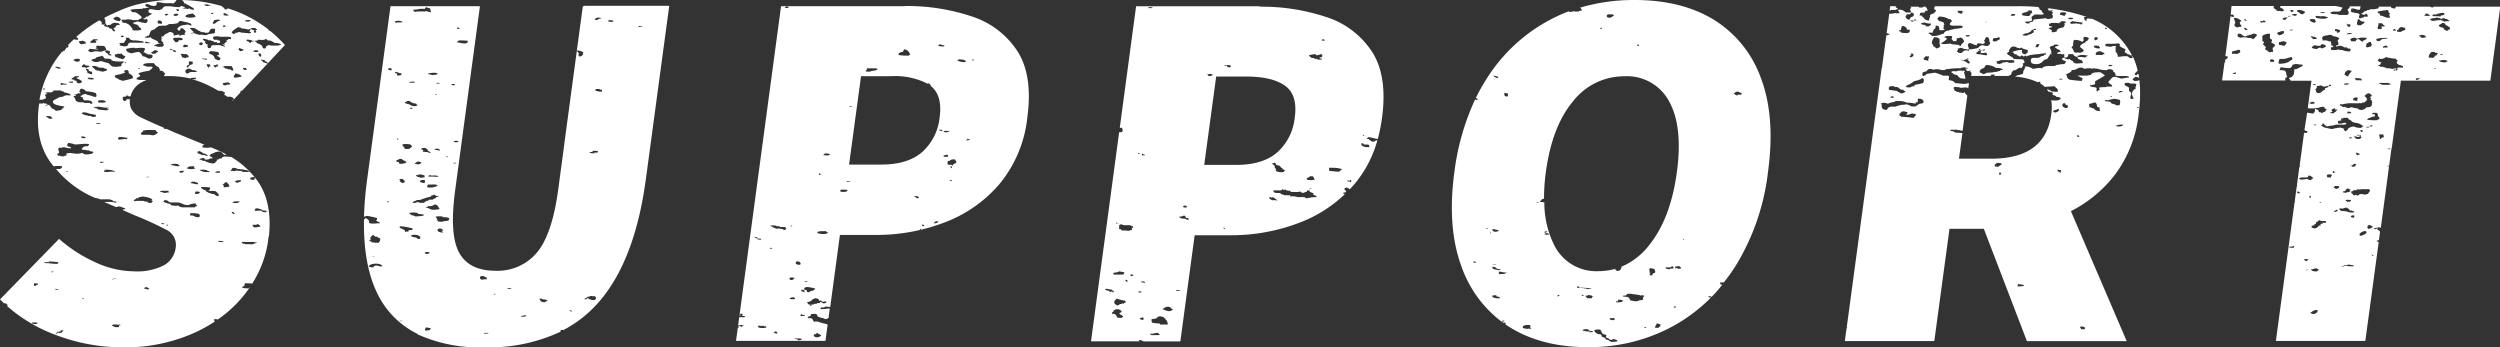 <svg xmlns="http://www.w3.org/2000/svg" viewBox="0 0 480.79 66.8"><rect x="0" y="0" width="480.79" height="66.8" fill="#333333" stroke="none"/><defs><style>.cls-1{fill:#fff;}</style></defs><g id="レイヤー_2" data-name="レイヤー 2"><g id="レイヤー_1-2" data-name="レイヤー 1"><path class="cls-1" d="M11.67,63.74v-.22h.13c.2,0,.28.06.45.07-.06.14-.41.13-.29.36h0a1.63,1.63,0,0,0-.36.07,1.74,1.74,0,0,1-.27.06s0,0,.06-.13h-.06a.37.37,0,0,0-.28.1c-.06.06-.1.11-.18.11a.47.47,0,0,1-.2-.07c.07-.11.45-.06.29-.28H11a.75.75,0,0,0,.24,0,.61.61,0,0,1,.23-.05l.16,0m10.39-1.35h.25l.24,0,.12,0v.07h0a.59.59,0,0,0,.27-.07c.19,0,.22.12.42.14h-.25c-.35,0-.06.32-.32.37l-.28,0c-.53,0-.64-.22-1-.31a.7.7,0,0,1,.43-.21h.1M6.67,62.31c-.11,0-.57-.09-.57-.15s.16-.16.41-.16a3.15,3.15,0,0,1,.74.09c-.11.19-.2.22-.57.22h0m9.15-4.79v-.14h.28v.14h-.28M11.25,55.8c-.18-.1-.76,0-.58-.28.17.1.6.08.58.28m17.15-.15a3.41,3.41,0,0,1-.73-.2.66.66,0,0,1,.57-.22h.14c-.1.22.4.14.29.36a.66.66,0,0,1-.27.06M6.82,55c-.41,0-.26-.3-.29-.5l.16,0a.67.67,0,0,1,.24,0,.7.7,0,0,0,.24,0h.08c.14.29-.23.32-.43.43m15-1.2c-.2,0-.33,0-.13-.09l.29-.07a.2.2,0,0,0,.11,0h.08l.24,0c.1,0-.31.09-.59.09m-12-1.31.14-.14h.29c.06.15-.21.14-.43.14m-.43-2V50.3h.38a10.25,10.25,0,0,1,1.48.15c0,.13-.18.15-.15.29l-.42,0a5.54,5.54,0,0,1-.86-.07,6.88,6.88,0,0,0-.74-.06,1.9,1.9,0,0,0-.41,0,1.28,1.28,0,0,0-.42-.15h.28c.22,0,.4-.06.57-.06a.61.61,0,0,1,.29.06m37.42-3.57c-.09,0-.11-.14-.29-.14v-.22a1.43,1.43,0,0,1,.38,0l.77,0H48a.29.29,0,0,0,.14,0h.22l.35,0h.15a.16.16,0,0,0,.14.07h.43c-.17.23-.74.25-1,.43a1,1,0,0,0-.44-.07h-.6l-.25,0v-.07h-.28m-4.37-.35c-.29,0-.58-.07-.49-.22a.53.53,0,0,1,.23,0,4.76,4.76,0,0,1,.77.11c0,.1-.26.15-.51.15M32,43.37v-.15h.29v.15H32m17.18-.12c.12,0,.18,0,.25-.17a1.1,1.1,0,0,1,.71.5c-.43,0-.64.15-1.11.15h-.17c-.11-.16-.3-.28-.29-.5h.07l.33,0h.21m-17.88-.11a.68.68,0,0,1-.29-.06c0-.09.14-.14.27-.14a.78.78,0,0,1,.3.07c0,.09-.15.13-.28.13m5.28-1.63V41h.12a1.11,1.11,0,0,1,.34,0,1.51,1.51,0,0,0,.34,0h.19a.17.17,0,0,0,.14.07l.14,0,.15,0a.24.24,0,0,1,.15.06c.35.12.33.43.14.64a1.67,1.67,0,0,1-.3,0,.93.93,0,0,1-.56-.16.91.91,0,0,0-.56-.16,1.57,1.57,0,0,0-.29,0m8.14-.29c.42-.15-.52-.11,0-.43a.79.79,0,0,1,.43.43h-.43m4.63-.59a1.72,1.72,0,0,1-.35-.05c-.2-.17.37-.27,0-.29,0-.16.41-.08.43-.21.3.16.89.17,1,.43.34.07.91,0,.86.28a.87.87,0,0,1-.38.08c-.31,0-.6-.14-.62-.29h-.19c-.17,0-.3,0-.42,0l-.33,0m-4.17-1.51a2.19,2.19,0,0,1-.46,0c0-.21.4-.29.81-.29a2,2,0,0,1,.61.07,1.35,1.35,0,0,1-1,.26M34,39.59c-.39,0-.63-.08-1-.08-.08-.11-.22-.18-.29-.29a4.43,4.43,0,0,1-1.29-.43c0-.13.18-.15.15-.29h.21c.65,0,.54.38,1.07.44h1.57a1.44,1.44,0,0,0,.43.15,3.35,3.35,0,0,0,1,.35h.43c.15,0,.06,0,.14-.07l.29-.14h0a.25.25,0,0,1,.11,0,.35.35,0,0,0,.12,0h0s0-.07.15-.07h.71c-.36.18.16.28.14.5h-.07q-.39,0-.36.21l-1,0-1.4,0a1.44,1.44,0,0,1-.86-.35H34m-7.54-1.37c.21,0,.13-.17.24-.22s.53,0,.57-.14a5.06,5.06,0,0,1,2,.5c.05.12-.15.13-.14.22s.32.11.28.28h-.14c-.09.07,0,.16-.14.22h-.22c-.31,0-.55,0-.5-.22l-.21,0a1.92,1.92,0,0,1-.64-.16H26.9a5.86,5.86,0,0,0-1.09.07c.11-.08-.14-.12-.14-.14s.26-.18.43-.29,0-.15.19-.15h.14m11.38-.79c-.41,0-.34-.4-.14-.5h.19a1.67,1.67,0,0,1,.52.08c.19.34-.32.32-.57.43m-6.28-.28h-.15V37a4.23,4.23,0,0,0-.57-.07c0-.2.18-.24.41-.24l.39,0,.48,0h.29c0,.1,0,.2.15.21,0,.17-.4.12-.58.14s0,.07-.14.08h-.28m9.7.21c-.62,0-.78-.23-1.28-.29.11-.22-.49-.08-.28-.35-.42-.2-1-.34-1-.72l.46,0a7.29,7.29,0,0,1,1.25.09.46.46,0,0,1-.28.58c0,.06.18.08.35.08h.79c0,.07.17.05.28.07.17.28.82.61.43.93a.83.83,0,0,1-.43-.14.81.81,0,0,1-.28-.22h0m1.58-1.79c0-.18.47-.28.43-.5h.43c.08.29.49.42.43.79a3.35,3.35,0,0,1-.81.15h-.2c-.18-.08,0-.36-.14-.43h-.14m-4.76-.14c-.6,0-.85-.18-1.38-.21-.11-.2.28-.15.28-.29h0a.8.8,0,0,1,.24,0,.74.74,0,0,0,.24,0h.05c.08.2.75.11.58.43h-.05m7.62-.21c-.37,0-.21-.28-.57-.29a2.82,2.82,0,0,1,1.28-.21c.11.34-.45.34-.71.5m3-.57c-.37,0-.54-.13-.52-.26s.23-.26.6-.26H49c0,.19,0,.41-.14.5h-.15M28,34.07c0-.07.17,0,.28-.07h.43c0,.07-.08.08-.19.08H28m13.42-.85c0-.21.25-.3.67-.3h.19v.29h-.86M12.9,33.06a.65.65,0,0,1-.23-.06.48.48,0,0,1,.24-.08c.07,0,.11,0,.11.07s0,.07-.12.07m21.91.16h-.14a.27.27,0,0,1-.14-.29,1.49,1.49,0,0,1,.58-.08h.27c-.07.18-.14.36-.57.36M20,32.71c0-.06.21-.07.39-.07h.18c.6,0,1.51.17,1.57.43a1,1,0,0,0-.4-.06c-.24,0-.53,0-.89.06h-.28a.19.19,0,0,1-.12,0s-.06,0-.09,0a.13.13,0,0,0-.09,0,.3.3,0,0,0-.13,0c-.12,0-.19-.14-.14-.21s.27,0,.28-.15H20m18.89-.05.1,0v-.07l.86.14v.15c.08,0,.55,0,.43.21h-.46a2.26,2.26,0,0,1-1.11-.22c-.12-.06-.34-.07-.29-.22h.09l.19,0h.19m-2.05-.12a3.54,3.54,0,0,1-.85-.11c0-.3.41-.44,1-.44h.38c-.25.25.1.18.14.43a2.17,2.17,0,0,1-.72.11m-4-.83a1.66,1.66,0,0,1,.84-.19,4.27,4.27,0,0,1,.59.05c.17.16-.08.21.43.29a.73.73,0,0,1-.43.14c-.19,0-.36-.07-.57-.07l-.29-.14v.07h0a.77.77,0,0,1-.27-.07.57.57,0,0,0-.25-.08h0m-13.28-.34c-.22,0-.41-.07-.29-.23h.17a.68.68,0,0,1,.23,0,.54.54,0,0,0,.24,0H20c0,.1-.22.16-.43.16m19.6-1.45c-.46,0-.78-.28-1.18-.35v-.14c0-.19,0-.19.29-.29.29.12.66.19.71.43a1.32,1.32,0,0,1,1,.5h-.57c.08-.06.15-.12.14-.21a1.43,1.43,0,0,1-.39.06M12.82,28c.16-.14.18-.34.28-.5h0a3.93,3.93,0,0,1,1.27.28c.77,0,1.33-.12,2-.12a4.84,4.84,0,0,1,.74.05c.12.2-.2.19-.14.36a.56.56,0,0,1-.23.06l-.16,0-.14,0a.49.49,0,0,0-.19.05c-.37.05-.28.34-.57.43l.15.14c0,.05,0,.07.15.07h.42a.94.94,0,0,0,.47.09l.24,0c0,.25.76.15.86.36-.12.32-.68.42-1.43.43h0c-.46,0-.44-.24-.82-.28a2.59,2.59,0,0,1-1,.14c-.57,0-.85-.14-1.42-.14a1.38,1.38,0,0,1-.41.07h0c-.35.15.12.31-.15.43h0c-.23,0-.35.05-.4.14H12c-.42,0-.53-.15-.94-.15.06-.11-.08-.26,0-.36s.27-.05.29-.14c.07-.4-.34-.68,0-1a.2.2,0,0,1,.14,0l.2,0,.2,0h0a.19.19,0,0,1,.14-.07h.43a3.16,3.16,0,0,1,.57.15c.24,0,.43,0,.57.07.13-.23-.12-.27-.28-.36l-.14,0a.14.14,0,0,1-.15-.09A.14.14,0,0,0,13,28l-.13,0M23,26.84a.64.64,0,0,1-.28-.06c-.1-.22.15-.26.14-.43h.35c.57,0,.84.14,1.37.16a.26.26,0,0,0-.14.28,1.83,1.83,0,0,0-.4-.05,4.89,4.89,0,0,0-.55.05,3.11,3.11,0,0,1-.49.06m-6.75-.27c-.42,0-.65-.09-.67-.29a.91.91,0,0,1,.31-.05c.3,0,.63.12.55.34H16.2M28.94,25a9.49,9.49,0,0,0,1,0c0,.26.35.35.42.58-.31.12-.4.35-.85.43h-.14c-.23,0-.45-.08-.72-.09h-.13l-.49,0H27.6a.81.81,0,0,1-.5-.1c-.09-.35.43-.4.43-.71A5.56,5.56,0,0,1,28.79,25h.15M19,23.86a1.49,1.49,0,0,1-.58-.08c0-.05.24-.09.48-.09s.48,0,.37.16H19m-9.19-1c-.62,0-.58-.33-1-.45a.31.31,0,0,1,.23-.08,1.88,1.88,0,0,1,.31,0,1.33,1.33,0,0,0,.34.05h.12c0,.21.32.22.28.43a1.89,1.89,0,0,1-.32,0m7.27-.51H17c-.13,0-.08-.06-.14-.07l-.43-.07c-.28-.08-.43-.22-.72-.29,0-.11.14-.12.15-.21a.86.86,0,0,1,.32-.05,2.36,2.36,0,0,1,.82.19,2.32,2.32,0,0,0,.71.14,3.15,3.15,0,0,0,.72.15v.35a1.6,1.6,0,0,1-.42.05.77.77,0,0,1-.58-.19h-.34m1.55-1.68s.07,0,.07-.05,0-.05.14-.05.46.06.8.11a7.6,7.6,0,0,0,1.06.1H21a.48.48,0,0,1-.41.14h0c-.18.23.46.06.28.29a2.18,2.18,0,0,1-.52.06,11.1,11.1,0,0,1-1.19-.13h-.28l-.15-.22h-.28l-.15-.14c-.11-.05-.36,0-.28-.15l.14,0a1.36,1.36,0,0,1,.27,0l.23,0m-9.9-.26h0c-.06-.15.21-.14.43-.14-.06.08-.17.14-.4.14m10.74-.6a4.7,4.7,0,0,1-.62,0c.08-.23-.27-.22,0-.36a2,2,0,0,1,.58-.08c.45,0,.9.12.84.37a2.71,2.71,0,0,1-.8.11m-4.07-1.76h0c.09-.36-.38-.28-.14-.57l.14-.14c-.29-.17,0-.08.14-.22.6,0,.69.33,1,.5a6.66,6.66,0,0,1,1.86.36c.06.33.18.46,0,.72h-.13a1.79,1.79,0,0,1-.73-.22l-.43-.07v-.07h-.28a3.16,3.16,0,0,0-.43-.22,5.16,5.16,0,0,0-.57.15c-.11,0-.11.22-.32.22h-.11c0,.18.22.22.43.29a1.14,1.14,0,0,0,.28.57h.39c.83,0,1.3.18,1.18.65h-.43v-.14a1.28,1.28,0,0,0-.29,0h-.48c-.24,0-.43,0-.51-.13h0a1.39,1.39,0,0,0-.32,0,1.49,1.49,0,0,1-.33,0h-.2a2.71,2.71,0,0,0-.57-.22,1.86,1.86,0,0,0-.43-.85c-.12-.23.47-.1.43-.29a.09.09,0,0,0-.08-.06l-.09,0-.11,0a.26.26,0,0,1-.15,0c.27-.13.83-.11.86-.36a1.08,1.08,0,0,0,.41.07M8.25,17.2c0-.11.13-.12.14-.21.3,0,.3.11.14.21H8.25m3.69-.85h-.12a.32.32,0,0,1-.15-.36h.43c0,.2.81,0,.72.28h-.2a1.11,1.11,0,0,0-.34,0,1.59,1.59,0,0,1-.34,0m31.12.14H43c.06-.17-.26-.16-.14-.36s.67-.09.86-.21.2.15.45.15h.12c.06.17-.26.16-.14.36a.64.64,0,0,0-.3-.08,1,1,0,0,0-.33.08,1.16,1.16,0,0,1-.41.07m-29.52-.71c.14,0,.26,0,.28-.08.19,0,.11.18.14.29h-.22c-.31,0-.55,0-.49-.22h.29m3.28-.51c0-.12.17-.15.14-.28.38.09,1.16,0,1,.36h-.19a1.92,1.92,0,0,1-.38,0,2.06,2.06,0,0,0-.39-.05h-.18m-1.72.86c-.18-.12-.48-.19-.43-.43s-.41-.07-.43-.21-.3-.15-.57-.22c.1-.26.55-.34.72-.57h.71c.19.28-.41.17-.43.36a.42.42,0,0,0,.29.14c.16.11.49.26.71.43v.29l-.42.14L15.1,16v.14m30-1.21c-.44-.27.16-.5.14-.79a1.75,1.75,0,0,1,1.28.57,6,6,0,0,1-1.42.22m-21.41.65c-.23,0-.17-.15-.45-.15s-.25-.12-.43-.22-.85-.27-.71-.64c.14,0,.11-.09.14-.14a5.86,5.86,0,0,0,1.86-.5c-.23-.2-.33-.28,0-.43h0a.74.74,0,0,1,.24,0,.8.8,0,0,0,.24,0h.06c-.12.18.43.39,0,.5.47.32,1.14.57.86,1.07a14.4,14.4,0,0,1-1.72.43h-.12m-6-1.23c-.42,0-.48-.18-.85-.21.06-.34-.21-.52-.29-.79H17c0,.18.27.23,0,.36,0,0,0,.05.05.05s.11,0,.09-.05c.18,0,.1.15.4.15h.17v.5m18.21-1c.12,0,.19,0,.22-.08a1.28,1.28,0,0,1,.85.29l.21,0a1.08,1.08,0,0,1,.35.07.66.66,0,0,0,.22.08.1.1,0,0,0,.08,0c.41,0-.22.11-.14.21h-.91a.68.68,0,0,0-.45.15.66.66,0,0,1-.45.14h0c-.29-.22-.39-.58,0-.79h.07m-9.35-.08v-.14h.28v.14h-.28m20.55.19c-.3,0-.46-.15-.41-.4h.57c-.12.2.2.18.14.36a1.77,1.77,0,0,1-.3,0M11.31,13.2h-.06L10.67,13v-.15c.47,0,.93.07,1,.29a1.09,1.09,0,0,1-.36.07m31.36-.28c0-.14.47-.05.42-.22h1.43c.16.24.47.68.29.86l-.13,0c-.23,0-.25-.19-.44-.24h-.43l-.14-.14h-.29c-.17-.07-.16-.29-.63-.29h-.08M17.75,12.7a.75.75,0,0,0,.24,0,.68.68,0,0,1,.23,0h.17c.13.12.52.12.57.29.38.05.71,0,1,.07.08,0,.11.16.38.16l.19,0v.36l-.57.14-.14.07h-.07c-.15,0-.14-.07-.22-.08h0a.6.6,0,0,0-.2,0l-.12,0s-.07,0-.07-.13h-.57v-.14h0l-.09,0-.1,0a.08.08,0,0,1-.08-.05c-.09-.2-.62-.4-.57-.72h.08m-2.08.14a1.31,1.31,0,0,1,.29-.43l.12,0c.2,0,.29.2.45.24H17c.06,0,0,.16.18.16l.1,0h0c-.06.09-.17.15-.4.15h0a.59.59,0,0,0-.29.21c-.17,0-.12-.13-.14-.21h-.16a.51.51,0,0,1-.24,0,.7.7,0,0,0-.24,0h-.08m24.38.08c-.08,0-.09,0-.1-.08a1.43,1.43,0,0,1-.28-.57h.57c.27.13-.2.22.28.29-.06.08-.17.14-.4.14h0v.22h-.05m1.18-.49.15,0c.14,0,.14-.14.35-.14h.08c.08.15-.33.22,0,.22H42q0,.21-.36.21h-.07c0,.1,0,.2-.14.22l-.1,0s.13-.07.1-.12l-.28-.14c-.07-.08.08-.21-.14-.21h0c0-.06.09-.06.19-.06h.09M24,12.06v-.15H24c.22,0,.19.12.2.22s-.14-.07-.28-.07h0m12.42.43c0-.25-.11-.58.15-.72a1.27,1.27,0,0,0,.49.07h.08v.5c-.49.12-.78.24-.86.65-.47,0-.29-.5.13-.5h0m-21.44-.62c-.48,0-.53-.23-.84-.31a1.9,1.9,0,0,1,.85-.27.79.79,0,0,1,.44.12c0,.18,0,.35-.14.43l-.31,0M39,11.39c-.07,0-.09,0-.07-.19a1.55,1.55,0,0,0,.59.08h.27c.09.11-.13.22-.29.22s-.18,0-.14-.15c-.18,0-.3.05-.36.05m-19.65-.62c.09,0,.16,0,.16-.07.46.08.37.44.71.57h.08a.7.7,0,0,0,.24,0,.7.7,0,0,1,.24,0H21c0,.13.47.05.43.21s.25.12.28.22a9.11,9.11,0,0,0,1.27.13,7.77,7.77,0,0,0,.87-.06h0c-.09.06-.22.2,0,.21l-.28.08v.14h-.14c-.13.13,0,.34-.15.5a.2.2,0,0,1-.14.06l-.15,0-.15,0a.16.16,0,0,0-.13.07h0a1.41,1.41,0,0,0-.33,0,1.49,1.49,0,0,1-.33,0h-.2c0-.07-.17,0-.28-.07-.27-.2-.47-.43-.72-.64a7.56,7.56,0,0,1-1.28-.36h-.14a1.17,1.17,0,0,0-.43.08,1.22,1.22,0,0,1-.43.08h-.14c-.46-.05-.75-.19-.86-.43h0c.18,0,.19-.1.29-.14l.42-.07c.18-.09.14-.22.29-.29h.29l.14-.14h.41m16.33.32A3.52,3.52,0,0,1,35,11a2,2,0,0,0-.28-.65h.18a1.42,1.42,0,0,1,.39.05,2,2,0,0,0,.38,0h.19c.21.16.44.31.43.58a1.4,1.4,0,0,1-.54.1M22.24,11a.66.66,0,0,1-.14-.51c.12-.06.39,0,.43-.14l.17,0a1.1,1.1,0,0,1,.27,0l.2,0s.07,0,.07-.06h.06c.31,0,.09.27.37.29,0,.14.39.14.43.28a.87.87,0,0,1-.43.5.32.32,0,0,1-.13,0,.71.71,0,0,1-.3-.09,2.85,2.85,0,0,1-.71-.21V11h-.29m27.85-.08c-.32-.12-.33-.4-.42-.64h.42c.11.17.28.49,0,.64m-8.71.43c-.14-.17-.16-.53-.43-.71s-.5-.23-.71-.36.15-.26.14-.43h.29c.53,0,.83.12,1.28.15.1.17.4.65-.21.65h-.07c.08.2.49.23.57.43.25.12.16.44-.14.5H42c-.2,0-.28-.06-.45-.07l.15-.15h-.29M49.21,10a1.12,1.12,0,0,1-.55-.13c.1-.07.33-.07.29-.21h.22c.36,0,.58.07.5.29a2.15,2.15,0,0,1-.46.06m-20,.3c.06-.11-.16-.12-.14-.21s.22-.09.28-.15a1.18,1.18,0,0,1,.43-.28.72.72,0,0,1,.19,0c.24,0,.2.13.38.16.17.2-.18.21-.28.29s-.11.18-.29.21h-.57M33.62,10c-.31,0-.27-.25-.38-.31s-.7-.08-.57-.29h.09c.21,0,.23.11.34.15s1,.21.71.42l-.19,0m12.51-.16H46c.16-.1.16-.17-.14-.21.16-.23,0-.19.14-.36h0a.47.47,0,0,1,.32.11.71.71,0,0,0,.42.11h.07c0,.26-.21.37-.68.37M26,9.27h0c.37,0,.74-.08,1.13-.08a3.05,3.05,0,0,1,.72.08.71.71,0,0,1-.14.57c0,.08,0,.14-.14.14-.09.16.41.07.43.22s.43.11.42.28h.08a.51.51,0,0,1,.24,0,.7.7,0,0,0,.24,0h.16c0,.12.1.18.28.21-.14.22-.1.52-.57.57-.74,0-.68-.42-1.43-.43a1.57,1.57,0,0,0-.71-.85,8.84,8.84,0,0,0-1.43.28c-.59-.15-1.1-.35-1-.86a8.08,8.08,0,0,1,1.29-.21h.28l.09,0s0,0,0,0,0,0,0,0M43,9V8.84H43c.21,0,.19.11.2.22S43.1,9,43,9h0m-24.5.35c-.06,0-.1,0-.06-.13l.14-.07c0-.08-.15-.26,0-.36L20,8.84a1.11,1.11,0,0,1,.43.86h.17c.28,0,.31.13.54.15-.08.1.16.36-.12.36h0c-.08.25.5.17.43.43h-.3c-.14,0-.26,0-.28-.07,0-.35-1.09-.58-.42-.86l-.17,0c-.36,0-.55.21-.83.23h-.13c-.29,0-.46-.07-.87-.08s-.52.16-.94.16l-.21,0c.06-.12-.11-.13-.28-.14-.09-.26.1-.38.28-.5a8.19,8.19,0,0,0,1.19.11,1.37,1.37,0,0,0,.39,0c0-.09-.07-.11-.14-.11h-.12l-.11,0m17.36-.71c.07,0,.13,0,.14-.07.3.11-.14.25.15.43H36a.7.7,0,0,0-.24,0,.51.51,0,0,1-.24.05h-.16c-.3-.16-.07-.4.15-.51a.77.77,0,0,0,.28.07m-5,.38a2.6,2.6,0,0,1-1.19-.3,1.44,1.44,0,0,1,.43-.15c.1,0,.21-.12.28-.14h.29a.66.66,0,0,1,.48-.15h.23c.24.32.32.49-.14.71a2.62,2.62,0,0,1-.38,0m7.92-.3c-.25,0-.4-.13-.41-.26s.11-.26.4-.26l.18,0c.16.2.19.34-.14.5h0M28,8.34c0-.1,0-.2-.15-.21A.16.16,0,0,1,28,8a4.4,4.4,0,0,1,.57.17c.24,0,.27,0,.28.14H28m-12.23.22h-.2c-.19-.21-.51-.41-.28-.64h.07a.65.65,0,0,1,.17,0,.38.38,0,0,0,.16,0h0l.15-.07c.19,0,.22.15.5.15h.07c-.12.21.2.19.14.36a3.26,3.26,0,0,1-.8.15m32.34-.27-.12,0c0-.3-.7-.22-.57-.57a1,1,0,0,1,.34,0c.34,0,.77.1.8.26h0c.09,0,.1,0,.1-.07.51.07-.19.17-.28.21s-.14.24-.31.24m-30-.73h.48c.13,0,.24,0,.25.09s0,.12-.07.12l-.09,0h-.12a.23.23,0,0,0-.15,0c0,.17.24.21.14.43a2.91,2.91,0,0,1-.57.06,2.83,2.83,0,0,1-.57-.06c0-.32.47-.39.57-.65h.13m32.35.14a1,1,0,0,0,.65-.15h.14c.2,0,.14.17.29.23s.42,0,.57.07.29.14.43.21a.74.74,0,0,1,.29.22A2.75,2.75,0,0,1,54,8.48c.13.23-.37.15-.43.29a2.85,2.85,0,0,0-.5,0h-.65a1.71,1.71,0,0,1-.71-.12c-.31.13-.62.26-.57.57,0,.08-.28.05-.28.14a.51.51,0,0,1-.43-.57c-.11,0-.19-.1-.29-.14L50,8.48h-.28V8.34h-.29c-.11-.07-.07-.22-.14-.29S48.87,8,49,7.84h.14a.72.72,0,0,0,.58-.22,5.21,5.21,0,0,0,.77.07m-26.63.5c.16-.32.57-.68.29-1a1.29,1.29,0,0,0,.5.07h.07a1.47,1.47,0,0,1,.43.43h.07c.12,0,.19,0,.22.08h.39a6.2,6.2,0,0,1,1.32.15l.14-.07c.05,0,.18.21.43.21-.06.13-.2.15-.35.15H27a6.4,6.4,0,0,1-.73,0c-.26,0-.54,0-.85,0a3.62,3.62,0,0,0-.46,0c-.38.11-.25.49-.57.64a1.77,1.77,0,0,1-.43.06,4.55,4.55,0,0,1-1-.2c.09-.05.31-.3,0-.3h-.13a1.22,1.22,0,0,1,.76-.15h.24m10.12-.12c-.34,0-.4-.31-.55-.45s-.19-.28.15-.43a3,3,0,0,0,.53,0h.37c.41,0,.71,0,.67.4a1.36,1.36,0,0,1-.5.07h-.07c-.34,0-.14.31-.43.35l-.17,0m7-.88c.13,0,.05-.11.12-.15A3.22,3.22,0,0,1,42,7h0c.19,0,.21.07.38.07h1.17a2.8,2.8,0,0,1,.83.08c0,.08,0,.12.14.14-.14,0-.06.19-.14.21H44c-.18.07-.17.21-.43.22v.35c-.38.1-.28.43-.85.43,0,.07.17.07.32.07h.25a.74.74,0,0,1-.57.29,1.26,1.26,0,0,0-.78-.18h-.3a4.94,4.94,0,0,1-.64,0c-.75.08,0,.57-.92.57H40c0-.3-.26-.4,0-.65a1.67,1.67,0,0,0-.43-.14c.16-.18-.43-.34,0-.43-.24-.16-.53-.3-.57-.57h.11a3.11,3.11,0,0,1,.75.14l.29.15h.42l.15.14H41l.15.21a.34.34,0,0,0,.15,0h.26c.16,0,.27,0,.16.21h0a3.75,3.75,0,0,0,.67-.14c-.25-.15.11-.14-.14-.29a.13.13,0,0,0-.14-.12l-.11,0h-.11c-.06,0-.09,0-.07-.12a.2.2,0,0,0-.14,0h-.26a.87.87,0,0,1-.31,0c.11-.2-.2-.18-.15-.35h0M23.65,7.14c-.39,0-.51-.18-.26-.3h.06c.31,0,.31.16.36.29h-.16m13.22-.66h-.06c-.12-.23.47-.1.43-.28A.35.35,0,0,0,37.1,6c-.14-.12-.19-.09-.29-.28s-.29-.08-.28-.29a.42.42,0,0,1,.23-.06l.22,0a1.17,1.17,0,0,0,.29,0h.11c0,.13.42.14.43.29s.44,0,.29.28a.13.13,0,0,0,.11,0l.15,0,.13,0h0c.09,0,0,.19.15.22s.5,0,.71.07c0,0,0,.07.14.07H40c.48-.19.14-.79,1-.79h.16c.49.17-.05.44.28.72h0c-.2,0-.2.15-.39.21s-.37,0-.57.07-.31,0-.43.07a1.07,1.07,0,0,1-.58.17l-.27,0a1.82,1.82,0,0,0-.48-.09c-.11,0-.2,0-.24.09-.26-.15-.88-.13-1-.36h0a.75.75,0,0,0-.24,0,.83.83,0,0,1-.24,0m8,.15c-.3,0-.19-.19-.44-.22.1-.5.77-.71,1.14-1.07H46l.29.07.14.14a5.89,5.89,0,0,1,1.29.22,1.67,1.67,0,0,0,.71-.29h.71c0,.12.11.19.29.22s-.26.22-.29.28.21.17.15.29l-.15.07c0,.07-.17,0-.28.07.07-.1-.16-.36.12-.36h0c-.1-.16-.47-.19-.57-.35-.37,0-.23.26-.43.35s.39.14.29.36a2,2,0,0,1-.47.09.22.22,0,0,1-.1,0c-.12-.07-.2-.06-.43-.07H47a.35.35,0,0,0-.14-.06l-.1,0a.48.48,0,0,1-.21,0h-.12a.16.16,0,0,0-.14-.07c-.17,0-.26,0-.29-.07-.25,0-.2.15-.45.15h-.12c-.26,0-.11.22-.39.22h-.17m-2-1.36c-.06-.15.1-.19.14-.29H43c.31,0,.39.11.35.29h-.57M32,4.84c.35,0,.32-.2.63-.22a5.59,5.59,0,0,0,1.43-.14c.32-.08.25-.35.57-.43a.52.52,0,0,1,.21,0,1.21,1.21,0,0,1,.4.09,1.53,1.53,0,0,0,.5.1h0c.39.07.61.22,1,.29-.12.2.2.19.14.36h-.18a.5.5,0,0,1-.29-.08.57.57,0,0,0-.3-.08H36a1.82,1.82,0,0,0-.45.08,5.11,5.11,0,0,0-.58.07,2.41,2.41,0,0,0-.71.43c-.15.22-.25.39.14.57h.06c.41,0,0-.39.37-.43l.17,0c.24,0,.3.15.4.23a1.07,1.07,0,0,1,.29.36c.07.25-.5.52,0,.57-.08.18-.93,0-.86.22h-.43c.13-.15.12-.19,0-.19a2.23,2.23,0,0,0-.39.08,2.12,2.12,0,0,1-.46.08.3.3,0,0,1-.18,0c.11-.37-.14-.55-.57-.65H32.7c-.23,0-.29.15-.46.23a1.57,1.57,0,0,0-.71.43l-.15.21h0l-.1,0-.19,0c-.06,0-.11,0-.13,0,.27.23,0,.58.14.86v.14h.28v.22a1.52,1.52,0,0,1-.58.07h-.27c-.19,0-.05-.19-.15-.29-.33-.34-1.19-.47-1.42-.86a2.26,2.26,0,0,1-.63.11,1.28,1.28,0,0,1-.52-.11c0-.13.34-.08.43-.14s0-.15.11-.15h0l.09,0a1.57,1.57,0,0,1,.2,0,5.58,5.58,0,0,1,.43-1c.31,0,.27-.22.63-.22h.08c.08-.29.5-.42.72-.64a5.23,5.23,0,0,1,1-.08H32m-.94-.29c-.29-.17-.23-.07-.72-.14,0-.21-.07-.47.15-.57h0c.71,0,.79.43.53.71m16.26-.78a1.59,1.59,0,0,0,.34,0,1.11,1.11,0,0,1,.34,0h.2c.12.19-.23.3-.55.3s-.5-.07-.45-.22h.12m-6.26.64c-.32-.2.19-.43.14-.72.32,0,.59-.1.8-.1a.3.3,0,0,1,.34.25c-.72,0-.58.52-1.28.57M31.84,3h0c0-.13-.17-.15-.14-.29.23,0,.35-.06.48-.06a.56.56,0,0,1,.23.06c-.2.09-.17.29-.54.29m1.83.07c0-.07-.18,0-.29-.07-.1-.22.18-.36.49-.36a1,1,0,0,1,.37.07c0,.24-.17.35-.57.36m3.14.33a8.31,8.31,0,0,1-1.14-.11V3.05c0-.12.06-.08.14-.14a1.75,1.75,0,0,1,.72-.22A2.88,2.88,0,0,1,37,2.61h.12c.09.13.33.26.42.43s0,.13.15.14a1.64,1.64,0,0,1-.86.19M43.58,3A2.08,2.08,0,0,1,43,2.91V2.55h.43c-.05.15.17.15.29.21a.82.82,0,0,0,.28.15c0,.06-.19.08-.37.08m-3.06-.3c0-.11.14-.12.15-.21H41v.21h-.43m-6.35-.54c-.28,0-.13-.22-.36-.24,0-.11.18-.15.42-.15h.15c-.26.14,0,.18,0,.36l-.21,0m5.54-1h-.19A.37.37,0,0,0,39.24,1c0-.13.24-.15.51-.15h.35c-.09.13,0,.15.2.15h.37a2.2,2.2,0,0,1-1,.14M34.48,0h.05a.65.65,0,0,0,.27,0H35a1.46,1.46,0,0,1,.43.57c-.08.16.42.07.43.21s.15.12.43.22l.14.14c.25.06.22,0,.29.15s.27,0,.28.14.46.15.29.43h0a1.12,1.12,0,0,1-.83-.22h-.07a.59.59,0,0,0-.22.05.64.64,0,0,1-.2.05s-.08,0-.08-.09,0,0-.05,0l-.14,0a.52.52,0,0,1-.18,0h-.06c-.66,0,.17-.16.15-.28-.18-.11-.55-.11-.72-.22h0c-.27,0-.13.21-.39.22h-.14a6.66,6.66,0,0,1-1-.08,5.65,5.65,0,0,0-1-.09l-.48,0a.86.86,0,0,0-.71.58H31c-.16,0-.18.07-.2.15H30a6.65,6.65,0,0,0-.9-.16,1.1,1.1,0,0,0-.25,0c-.29.06-.31.27-.28.5s.42.26.71.35c-.23.16-.47.29-.71.43l-.15.15H28.1c-.15.09,0,.29-.38.29h-.19c0,.14.39.09.28.29.18,0,.3-.09.29-.22a.47.47,0,0,1,0,.86H28a6,6,0,0,1-1.45-.29h-.05a1.41,1.41,0,0,0-.52.15c-.17,0-.17,0-.29.07s0,.07-.09.07h0c.06.23.55.25.85.36-.11.14.25.16.29.21s-.22.14,0,.22.43.26.43.5a3,3,0,0,1-1.05.15,2.09,2.09,0,0,1-.66-.08V5.48C25,5,24.79,4.4,23.53,4.34c.1-.27-.25-.31-.14-.57h0l-.14,0c-.25,0-.12.19-.15.3a2.19,2.19,0,0,1-1.29-.43c0-.24.34-.31.58-.43.61.06.69.37,1,.58h.46a1.8,1.8,0,0,0,.68-.08h.07a3.86,3.86,0,0,1,.64.08c.22,0,.15,0,.29.07l.14.07h0c.1,0,0-.07.09-.07h0l.18,0a1.25,1.25,0,0,0,.32,0h.26c.23,0,.1-.21.37-.22s.23-.2.42-.28a3.76,3.76,0,0,0-1.28-1h-.2a1.69,1.69,0,0,1-.51-.07c0-.17,0-.27-.29-.29.12-.28,1.24-.23,1.86-.29h.28V1.69h0a.83.83,0,0,1,.22,0l.15,0-.11-.05a.14.14,0,0,1,.12-.06l.14,0a.41.41,0,0,0,.16,0h0c.18,0,.33-.09.54-.09l.17,0c.13-.23-.47-.1-.43-.28-.31,0-.06-.31-.14-.43l.21,0c.47,0,.56.21.93.3a3.87,3.87,0,0,1,.43.07c.57,0,.62-.35.57-.71a1.73,1.73,0,0,1,.32,0c.44,0,.88.15,1.25.17h1.25a.48.48,0,0,1,.32.08,1.46,1.46,0,0,0,.7-.76,31.6,31.6,0,0,0-8.62,1.21l-.07.05h-.07A29.43,29.43,0,0,0,22,2.49v.06h-.15l-.37.17c-.48.22-.94.45-1.39.69a2,2,0,0,0,.05.27c0,.11.13.13.14.22s-.06.38,0,.57.3.37.29.57h0c.18,0,0-.17.11-.21s.42,0,.57-.07.18-.16.29-.22.24-.07.28-.14c.51,0,1,0,1.15.21s-.14.22-.43.22h-.14c0,.1,0,.2-.15.21s.06.09,0,.22a.73.73,0,0,0-.43.21c.13.18.34.31.29.57-.58-.06-.43-.28-.57-.43s-.68-.09-.57-.35A3.85,3.85,0,0,1,20,5c0-.11.13-.12.14-.21s0-.07-.06-.07a.43.43,0,0,0-.15,0,.67.67,0,0,1-.22,0l-.14,0c0-.46,0-.63-.49-.8a27.61,27.61,0,0,0-4.45,3.21c.3.09.43.25.37.52h-.09a2.64,2.64,0,0,1-.55-.07l-.18,0c-.37.35-.74.71-1.09,1.08.11.22.19.5-.38.53,0,.26-.26.34-.28.57h-.11c-.26,0-.18.17-.32.22H11.9a19.89,19.89,0,0,0-4.31,9.2h.06a1.61,1.61,0,0,0,.31,0h.29a.76.76,0,0,1,.47-.22h.1a.91.91,0,0,0-.15-.64c0-.08,0-.14-.14-.15h.26C9,18.14,9,18.07,9,18a.3.3,0,0,0-.26-.15h0c.05-.07.19-.09.36-.09h.79c.16-.11.41-.18.43-.36h1.42c0,.2.61.12.58.36a3.39,3.39,0,0,1,1.14.35c.08.05.19.11.14.22h-.2a1.39,1.39,0,0,1-.32,0,1.49,1.49,0,0,0-.33,0h0c-.14,0-.28.08-.42.14l-.29.14c-.23.06-.4,0-.57.07a2.64,2.64,0,0,0-.29.15c-.37.19-1,.48-1,.64-.12.6.84.8,2.15,1,.12.14-.18.24-.29.36l-.14.21-.15.07c0,.09-.68.15-1,.22a1.63,1.63,0,0,0-.85-.5c0-.15-.07-.2-.15-.29l-.14-.21a1.58,1.58,0,0,0-.43-.22c-.12,0-.3-.08-.28-.21H8.74a.49.49,0,0,0-.19,0l-.12,0s0,0,0-.13c-.16,0-.1.14-.29.14H8a.69.69,0,0,0-.25,0l-.23,0,0,.12Q6.53,27,9.87,31.42c.15.2.3.39.46.58.15,0,.19-.06.34-.07h.14l.37,0,.35,0a1.36,1.36,0,0,0,.29,0c.3.27,0,.4-.29.57h-.1a6.12,6.12,0,0,0-.65,0A19.68,19.68,0,0,0,18.14,38l.14.06a3.67,3.67,0,0,1,1,.27h.24a6.35,6.35,0,0,0,.66,0,6.3,6.3,0,0,1,.65,0h.31c.14.14.63.11.57.36.25.06.77,0,.72.21a.71.71,0,0,1-.27.05c-.25,0-.47-.11-.73-.12h-.72l-.7,0,2.3,1c.13-.05.37,0,.4-.13.68,0,.85.29,1.43.36-.12,0-.08.2-.29.21h-.14l-.14.11,2.26,1a64.33,64.33,0,0,1,6.08,2.77,3.22,3.22,0,0,1,1.88,3.47,4.5,4.5,0,0,1-2.21,3.37,11.23,11.23,0,0,1-5.81,1.19,17.92,17.92,0,0,1-7.41-1.73,27.75,27.75,0,0,1-7-4.51L0,57.58l.76.73.49.07a.33.33,0,0,0,.28.28.64.64,0,0,1-.18.19A29.79,29.79,0,0,0,11,64.52a36.27,36.27,0,0,0,12.4,2.28,32.78,32.78,0,0,0,14.18-2.88,29,29,0,0,0,3.77-2.11c-.15-.13-.35-.3-.07-.43h.08a1.45,1.45,0,0,1,.52.07,23.83,23.83,0,0,0,5.38-5.11c.28-.37.55-.75.81-1.12a.54.54,0,0,0-.22.23h-.29a2.92,2.92,0,0,1-1-.15c-.06-.22.39-.19.43-.35s.1-.34.14-.51c.33.11,1,0,1.36.12a20.7,20.7,0,0,0,3.09-8.38c0-.2.05-.4.07-.6-.09,0-.1,0,0-.07l.06,0q.68-6.27-1.9-10.3A14.85,14.85,0,0,0,48,33a2.28,2.28,0,0,1-.71.07h-.48a3.41,3.41,0,0,0-.57-.21h-.3c-.14,0-.26,0-.27-.07-.38,0-.43.12-.72.14v-.07a1.79,1.79,0,0,1-.36,0,.36.36,0,0,1-.21,0c0-.23.32-.32.29-.57H45a1.58,1.58,0,0,1,.72.21h.15c.14,0,.26,0,.27.07h.25c.44,0,.77.15,1,.15s.23.17.55.21a17,17,0,0,0-3.49-2.76l-.37,0a5.22,5.22,0,0,0-.71-.06h-.27c-.24.07-.49.13-.42.36l-.25,0a.45.45,0,0,0-.34.12.47.47,0,0,1-.34.12h-.07c.18.36-.35.35-.29.65h-.07c-.12,0-.19,0-.21.08a3.31,3.31,0,0,1-1.72-.5h-.17a.55.55,0,0,1-.38-.12.67.67,0,0,0-.39-.11h-.06c-.07-.27.51-.22.72-.36.21.07.3.18.28.36.27-.06.47,0,.72-.07s.25-.2.45-.2a.78.78,0,0,1,.26.06c.21-.39-.52-.32-.57-.57.27,0,.17-.21.28-.29a4.34,4.34,0,0,1,.43-.14,2.6,2.6,0,0,1,1.15-.36c.63.06.68.42,1,.64l.46-.06a24.11,24.11,0,0,0-2.34-1.11l-.66-.27a4,4,0,0,1-.8.07,5.29,5.29,0,0,1-.8-.06c-.12-.24,0-.41.35-.52l-5.58-2.29L32,24.78h0a.27.27,0,0,0-.22.07c-.19-.05-.3-.17-.24-.27-1.79-.76-3.27-1.43-4.45-2a3.78,3.78,0,0,1-2-2h0v-.1A3.15,3.15,0,0,1,25,19.08l-.32,0h-.14c-.31,0-.31.18-.29.36a.53.53,0,0,0-.2-.05s-.07,0-.08.05a.53.53,0,0,1-.29-.79c.11-.09.79,0,.57-.28h.15c.19,0,.3.05.28.15h.43a4.15,4.15,0,0,1,2.18-2.72,7.89,7.89,0,0,1,.88-.41H28.1l-.86,0a2.48,2.48,0,0,1-1-.17c0-.34.55-.39.72-.64,0-.23-.38-.24-.29-.5a7,7,0,0,1,1.86-.43l.28-.14a2.06,2.06,0,0,0,.57-.57.4.4,0,0,0-.3-.12l-.27,0-.36,0h-.21c-.16-.13-.55-.15-.71-.28,0-.32.65-.4,1.29-.4.32,0,.64,0,.85,0-.12.2.2.19.14.36.26.13.39.33.72.43,0,.33.36.23.14.57.13.12.5.13.71.21a.73.73,0,0,0,.43.43,1.39,1.39,0,0,0-.27.49c.28,0,.55,0,.84,0a18.45,18.45,0,0,1,4.3.48c0-.15.38-.16.74-.16h.25v.28l-.2,0a1.53,1.53,0,0,1-.34,0l-.25,0a16,16,0,0,1,2,.66,22.11,22.11,0,0,1,3.07,1.55c.31,0,.53.08.87.08.14.27.5.13.43.43a.31.31,0,0,1-.2.19l.74.5a.79.79,0,0,1,.25-.05h.07c.41,0,.84.25.85.43s-.14.18-.28.28l.08.06,1.48-1.58c-.1-.24.17-.3.38-.4l.2-.21h0l4.64-4.94c-.35-.08-.56-.21-.93-.28.14-.28-.42-.21-.28-.5a1.26,1.26,0,0,0,.5.08h.07c.14,0,.06.13.14.21l.29.14.28.15-.14.07.13.06,3.28-3.5a25.33,25.33,0,0,0-2.91-2.77h-.22a.2.2,0,0,1,0-.18,24.36,24.36,0,0,0-6.21-3.53c-.54-.21-1.08-.4-1.62-.58a.6.6,0,0,1-.42.21h-.11c-.22,0-.09-.14-.18-.22L43,1.48c0-.1-.27-.11-.28-.22l0-.07A29.67,29.67,0,0,0,34.48,0"/><path class="cls-1" d="M93.08,64.17c-.06-.13.07-.16.25-.16h.61c0,.13-.24.15-.51.15h-.35M81.8,63.59c-.14-.18,0-.43.14-.64a5.15,5.15,0,0,0,.86.14c.13.41-.46.44-1,.5m-4.65-1.84a1.25,1.25,0,0,1-.32,0c-.06,0,0-.05.17-.05h.37c0,.07-.09.09-.22.09m23.33-.87h-.26c.08-.23.54-.26,1-.29,0,.22-.3.29-.74.29m8.88-1.15s.15-.08.28-.08.46.08.3.23c-.25,0-.2-.15-.46-.15h-.12m-4.61-1.64c-.79,0-.85-.37-1-.71h.43c0,.22.75.13,1,.28.07,0,0,.15.11.15h0a3.48,3.48,0,0,0-.58.29h0m7.89-.56h-.13c0-.08,0-.13-.15-.14l.29-.08c.18-.07.24-.2.43-.28s.45,0,.43-.14a.34.34,0,0,1,.14,0,.93.93,0,0,1,.25,0,.58.58,0,0,0,.2.05.13.13,0,0,0,.12-.07c.53.07.57.64.14.78h-.42c-.19,0-.23-.12-.43-.14s-.29-.06-.29-.22h-.09a.28.28,0,0,0-.25.11.23.23,0,0,1-.24.12m-17.49-.94a.21.21,0,0,1-.17-.06s0-.07.1-.07a1.22,1.22,0,0,1,.29.06.43.43,0,0,1-.22.07m2.73-1.21c.12,0,.23,0,.2-.08.16,0,.1.14.29.15,0,.06-.08.08-.2.08h-.52c-.11-.13,0-.14.16-.14h.07m-5.23-1.65c-.24-.07-.49-.51-.14-.64a1.52,1.52,0,0,1,.38-.05,1.4,1.4,0,0,1,.34.05v.14c.11.05.33,0,.42.07v.36h-.23c-.31,0-.49.06-.77.08M71.8,51.44a5.15,5.15,0,0,1-.86-.14c0-.39.69-.59,1.33-.59s1.18.17,1.25.52l-.27,0c-.4,0-.51-.15-.88-.16-.53.07-.48.18-.57.35m-.07-2.13a1.25,1.25,0,0,1-.32,0c-.06,0,0,0,.16,0H72c0,.06-.1.08-.22.08m10.21-.54a1.3,1.3,0,0,1-.28,0,.38.38,0,0,1,.28-.15c-.09-.07-.33-.07-.28-.21a3.32,3.32,0,0,1,.43,0,3,3,0,0,1,.42,0v.28c-.37,0-.38.12-.57.12m-11-2.47c-.1-.2.29-.15.29-.29-.13-.38,0-.54.29-.79l.14-.14h0c.08,0,.1,0,.1.07.18,0,.17.16.29.22s.32,0,.43.07.27.25.57.28a.89.89,0,0,1-.29.86.66.66,0,0,0-.24,0H72.4a.66.66,0,0,1-.31,0,.37.37,0,0,0-.15-.06.18.18,0,0,0-.1,0,.35.35,0,0,1-.17,0l-.15,0c-.08,0,0-.24-.36-.24l-.22,0m9-.72a2.78,2.78,0,0,1-.84-.21v-.22a2.55,2.55,0,0,1,.61-.08c.78,0,1.41.39,1,.8h-.15c-.38,0-.36-.2-.57-.29h0m5.15-.93c-.87-.07-1-.28-1-.64.12,0,.25-.06.28-.14h.17c.42,0,.43.21.69.29-.06.09-.18.14-.41.14h0c.06.14.41.13.28.36m-7.14-.14c-.29,0,0-.32-.28-.36-.21-.28-1-.27-.86-.71h.29a11.29,11.29,0,0,1,2.28.43.27.27,0,0,0-.14.28h-.3c-.34,0-.55.06-.41.3h-.3c-.14,0-.26,0-.28.08m6.67-2a2.31,2.31,0,0,1-.52-.06c.07-.23-.32-.28,0-.43-.28-.08-.2-.33-.43-.43a2.32,2.32,0,0,1,.82-.1c.34,0,.64,0,.6.17l.32,0a2.22,2.22,0,0,1,1,.23.31.31,0,0,0-.14.36,2,2,0,0,1-.64.16l-.22,0a2,2,0,0,1-.76.14m-4.81-1c-.19-.24-.62-.18-.86-.36-.08-.07-.33-.14-.28-.36a8.3,8.3,0,0,1,.91-.08h.23s0,.07.14.07.59.1.29.22h0a6.07,6.07,0,0,1,1.24.14c-.12.34-1.1.25-1.71.36m2.71-2a1.45,1.45,0,0,0,1-.32h0c.68,0,.69.58,1,.86a4.74,4.74,0,0,1-1.06.15h-.22c-.58,0-.9-.42-1.43-.43,0-.19.55-.06.43-.28a1.14,1.14,0,0,0,.28,0m-8.14-.82c0-.06.1-.08.21-.08s.33.06.08.15-.14-.07-.28-.07h0m5.34.29h0v-.07c-.13,0-.33,0-.43-.07.12-.25.59-.32.86-.5h.57a15.19,15.19,0,0,1,2-.64c.2,0,0-.21.28-.22,0-.07.29,0,.29-.14h.07c.26,0,.38.07.36.22h.12a2.6,2.6,0,0,1,.45.08c0,.13-.3.08-.43.14s0,.07-.14.21a1.22,1.22,0,0,0-.57.29h-.58c-.24,0-.14.22-.43.22h-.14a.65.65,0,0,1-.43.22V39h-.63c-.27,0-.49,0-.51-.15h0a.92.92,0,0,0-.37.07.62.62,0,0,1-.29.08m3-2.93a1.83,1.83,0,0,1-.66-.08c-.09-.23.09-.33.14-.5.27,0,.49,0,.74,0a2.71,2.71,0,0,1,.54,0h.29c.08,0,0,.15.19.15h.1c0,.2-.5.3-.86.35,0,0,0,.07-.14.07h-.34m-1.38-.86c-.25,0-.29-.09-.43-.15s-.27,0-.28-.14.25-.29.67-.29h.18c.2.1.15.32.15.51h-.07c-.12,0-.19,0-.22.08m-3.93,0c-.22,0-.25-.09-.35-.15l-.29-.14c-.08-.1.14-.11.14-.14s-.32-.27-.14-.36h.57c.15,0,0,.15.15.21l.28.08-.14.07.14.07-.14.14.14.07s-.32,0-.28.15h-.08m6-1.25c-.32,0-.62,0-1.1,0-.13-.14.16-.27.32-.27s.11,0,.11.06.38,0,.64,0,.78,0,.79.24a7.6,7.6,0,0,1-.76,0m-3.12-.43a.69.69,0,0,0,.31,0,.45.45,0,0,1,.22,0,1.44,1.44,0,0,1,.78.27c-.1.06,0,.23-.15.28l-.57.07h0c-.33,0-.2-.13-.52-.14-.11,0-.58-.2-.43-.36a.73.73,0,0,1,.25,0h.16m6.73-2.25c0-.1.15-.14.28-.14a.77.77,0,0,1,.3.06c0,.07-.17.07-.33.07h-.25m-6.57.21a6,6,0,0,1-.85-.14c0-.13.17-.14.28-.22s0-.08.15-.14l.14-.07h0a3.75,3.75,0,0,1,.67.14c.13.28-.35.26-.43.43m-3.71-.14a.28.28,0,0,1-.14-.29c0-.08-.26-.06-.43-.07,0-.08,0-.13-.14-.14.11-.21.48-.28.71-.43h.43c.09.33.85.34.86.71a2.54,2.54,0,0,1-1.29.22m9.08-1.24c-.08,0-.13-.05-.08-.19.4,0,.21.19.08.19M114,29h.4a1.46,1.46,0,0,1,.58.08c.07.15-.09.19-.14.29h-.08a.46.46,0,0,1-.23-.05.75.75,0,0,0-.24,0h-.16c-.08,0,.23.08.37.08h.06a1.11,1.11,0,0,1-.53.08c-.34,0-.69-.06-.62-.23h.15c.29,0,.46-.06.43-.22h0m-29.44-.07a6.21,6.21,0,0,1-1-.22c0-.1.25-.15.46-.15s.72.13.54.37m-3.57-.22c0-.2.26-.29.67-.29h.19c.09.21.55.25.43.57l.28.07v.14c.09.05.39,0,.29.15h-.15c-.24,0-.39,0-.42-.15H82c-.31,0-.5-.06-.77-.08.29-.14.13-.43-.28-.43h0m-3.14-.14c0-.35-.43-.45-.43-.79A1.92,1.92,0,0,1,78,27.7a5.65,5.65,0,0,1,.93.08c.09.15.31.28.29.43s-.16.13-.29.22,0,.08-.14.14l-.14.07h-.15a.7.7,0,0,1-.28,0,1,1,0,0,0-.28,0H77.8m9.85-1.29a1,1,0,0,1-.42-.07c.06-.14.27-.2.49-.2a1,1,0,0,1,.51.13.91.91,0,0,1-.58.14m-11.17-.51c-.08,0-.15-.05-.11-.2.43,0,.25.2.11.2m2.61-5.93a.68.68,0,0,1-.29-.06c0-.1.14-.14.28-.14a.69.69,0,0,1,.29.07c0,.09-.14.13-.28.13m.67-.5a1.28,1.28,0,0,1-1-.35c-.43,0-.49-.18-.86-.21-.12-.28.35-.26.43-.43h.43a1.92,1.92,0,0,0,1.29.5.32.32,0,0,0,.28.28.8.8,0,0,1-.61.21m4.09-2.13c-.07,0-.11,0-.11-.07s0-.06.12-.06a.6.6,0,0,1,.23.05.48.48,0,0,1-.24.08m31.68-.64a4.31,4.31,0,0,1-1-.22c0-.13.24-.19,0-.22,0-.06.11-.08.24-.08h.61c-.06.15.21.14.43.14v.36h-.26M87.28,16.4a1.17,1.17,0,0,1-.48-.13c0-.1.12-.12.23-.12s.3,0,.48.05c0,.15-.09.2-.23.2m-3.48-.34a.63.63,0,0,1,.43-.13c.18,0,.33.06.28.2a1.42,1.42,0,0,0-.52-.08H83.8m-5.14-.21a1.66,1.66,0,0,1,.73-.15,1,1,0,0,1,.41.07.28.28,0,0,1-.28.14,2.11,2.11,0,0,1-.33,0c-.12,0-.25,0-.39,0h-.14m4.5-1.46a.68.68,0,0,1-.22-.05c-.08,0,0-.06-.14-.07s-.49,0-.43-.21a8.91,8.91,0,0,1,1.08-.12,1.6,1.6,0,0,1,.78.19c-.09.07-.33.07-.29.21h-.43c-.21,0-.26.05-.35.05m-6.79.1v-.36c-.16-.11-.46-.15-.43-.36.61,0,.69.28,1.29.29,0,.27,0,.41-.86.43m-1.14-1c-.63-.06-1-.43,0-.43h0c.13.21.13.22,0,.43M89.36,8.35c-.67,0-1-.19-1.56-.22.13-.13.34-.21.43-.36h.38a13.21,13.21,0,0,1,1.33.08c.09.26-.1.38-.28.5h-.3m-1.42-2.8V5.27a.44.44,0,0,1,.15,0c.13,0,.13.06.14.12s0,.13.14.13l.14,0h0c0,.06-.17.07-.32.07h-.25m35.2-.38c-.19,0-.34,0-.35-.19h.15a.74.74,0,0,1,.28,0,1,1,0,0,0,.28,0h.15a1.13,1.13,0,0,1-.51.12m-46.8-.76a.46.46,0,0,1-.4-.14c-.1-.25.53-.12.58-.29.32.1.89.08.85.36h-.11a3.89,3.89,0,0,0-.47,0,3.93,3.93,0,0,1-.45,0m41.31-.09a3.28,3.28,0,0,1-.72-.13c.09-.06.18-.12,0-.14a.26.26,0,0,1,.2-.07,1.57,1.57,0,0,1,.28,0,1.27,1.27,0,0,0,.34.05l.18,0c.06.21-.08.27-.28.27m-3-.35a.64.64,0,0,1-.28-.06.77.77,0,0,1,.77-.4,1.22,1.22,0,0,1,.52.11c0,.07-.18.06-.29.07s-.43.28-.72.28M81.51,1.76c.26-.06.27-.25.43-.35s.26.15.54.15h.18c.18.22.09.57.28.79h-.11a1.58,1.58,0,0,1-.74-.22,1.24,1.24,0,0,1-.43.07c-.28,0-.32,0-.44,0a1.18,1.18,0,0,0-.28,0h-.28a.45.45,0,0,1-.24,0H80.3a.62.62,0,0,0-.21,0v.08c-.39,0-.63-.09-.58-.43h.2a3.59,3.59,0,0,0,.72-.08,3.7,3.7,0,0,1,.73-.08h.35m47.19-.57H112.47a.71.71,0,0,0-.39.15h0l-1.14,8.43a2.74,2.74,0,0,1,1.14.29l.14.14c0,.05-.17.11-.14.21l.14.15h-.14a.66.66,0,0,1-.62.36h-.1a.35.35,0,0,1,0-.5c-.08-.06-.17-.12,0-.14a.94.94,0,0,1-.42-.49l-2.4,17.82s0,.06,0,.1l-1.18,8.77q-1.16,8.63-4.08,12.14a9.87,9.87,0,0,1-8,3.52q-5.1,0-7-3.52t-.72-12.14L92.3,1.19H75.1l-4.49,33.3A68.44,68.44,0,0,0,70,41.67a1.59,1.59,0,0,0,.52-.16,14.89,14.89,0,0,1,2,.43c0,.17,0,.34-.15.42-.05.31,1,.33.58.58-.37,0-.79.06-1.16.06a2,2,0,0,1-.85-.14c.19-.35-.11-.76-.71-.92-.21,0,.06.09,0,.21H70q-.19,10.77,4,16.72a16.74,16.74,0,0,0,6.15,5.27.08.08,0,0,0,0,0h0c.15,0,.09.1.14.15A29,29,0,0,0,93.26,66.8a32.48,32.48,0,0,0,14.53-3,.31.31,0,0,1,.15-.34,2.87,2.87,0,0,1,.44,0,23.56,23.56,0,0,0,6.1-4.62q7.51-7.93,9.73-24.38l4.49-33.3"/><path class="cls-1" d="M153.07,65.23a.83.83,0,0,1-.29-.06,1.29,1.29,0,0,1,.61-.09,3,3,0,0,1,.82.09c0,.22-.37.24-.71.28a.28.28,0,0,1-.15-.28.74.74,0,0,1-.28.06m4.14-.35c-.41,0-.65-.15-.71-.36s.2-.27.57-.28c-.17-.1-.06-.11,0-.22s.19.1.28.15l.29.14a.67.67,0,0,0,.28.14c-.07.23-.34.36-.71.43m-8.28-.79c0-.1,0-.2-.15-.21,0-.08.29-.05.29-.14.34,0,.59.27.28.43a1,1,0,0,0-.4-.08h0m-3.09-1.41c.07,0,.07-.08.09-.09h0c.12,0,.07.07.11.08h.62a.82.82,0,0,1,.24,0v.07c.3,0,.53,0,.42.28a5.79,5.79,0,0,1-.75.06c-.45,0-.89-.08-.82-.41h.06m8.09-2a.27.27,0,0,0,.14-.28c.2.09.23.19.41.19a1.53,1.53,0,0,0,.3,0h0c0,.15-.09.2-.22.2l-.28,0-.33,0h0m1.85-1.93v-.14h.29v.14h-.29m-.08-.27h-.06c0-.07-.18-.06-.29-.07.12-.21-.2-.19-.14-.36.3-.09.56-.2.86-.29-.11-.31.46-.29.57-.5.6,0,.9.17.86.5a.88.88,0,0,0,.36-.1s.06.06.21.25h.29c.14,0,.26,0,.28-.08.26.06.43.34,0,.36h0c-.09,0-.1,0-.1.07-.41,0-.4-.23-.72-.28-.17,0-.12.13-.14.21h-.37c-.16,0-.29,0-.2.14h-.43c-.14,0-.22.14-.29.15h0l-.16,0a.72.72,0,0,0-.22,0h0a.64.64,0,0,1-.22.08m-3.28-1.11c-.17,0-.3,0-.64-.05,0-.2.3-.32.58-.32s.49.1.42.32a1.44,1.44,0,0,1-.36.05m1.65-1.48c0-.16-.31-.3.14-.35h0c.48,0,.41.26.42.5-.19,0-.15-.17-.39-.17l-.18,0m1.35.15c-.31,0-.39-.12-.35-.29s-.31-.1-.43-.21-.06-.21,0-.36a1.25,1.25,0,0,1,.59-.14,8.57,8.57,0,0,1,1.41.28c.18.18-.17.2-.29.29v.14h-.28c-.36.05-.39.21-.57.29h-.08m-.36-2a1.57,1.57,0,0,1-.42-.09c0-.06.07-.08.15-.08a2.24,2.24,0,0,1,.42.08c0,.07-.07.09-.15.09m-3-.36h-.14c-.2,0,0-.28-.29-.29a.72.72,0,0,1,.55-.19,1.63,1.63,0,0,1,.59.12c-.26.11-.23.37-.71.37m1.55-2.93c-.72,0-.89-.48-.41-.66.58,0,.85.44.57.65h-.16m-5.55-3.09-.14-.07c0-.06.08-.08.2-.08s.35,0,.22.15h-.28m-2.41-1.93H146c.26,0,.46,0,.34.22-.25-.07-.77,0-.72-.22h0m.12-.07c-.27,0-.61,0-.57-.21a.37.37,0,0,1,.2,0c.19,0,.37.12.37.26m12.81-1.42h.33c0,.18.22.23.43.29a1.52,1.52,0,0,1-1,.26,3,3,0,0,1-1.12-.19c-.05-.33.54-.35,1.16-.35h.22m18.33-.29v-.15H177c.21,0,.18.12.2.22s-.15-.07-.29-.07h0m-24.85-.65v-.14h.28v.14h-.28m-3.55.08c-.25,0-.2-.15-.45-.15a1.13,1.13,0,0,1,.49-.09l.37,0c.37,0,.24.1.57.14h.28c.1,0,.21.12.29.15h.28l.1,0,.12,0,.34,0h0a.41.41,0,0,0,.28.14c.1.22-.14.26-.14.43l-.18,0c-.2,0-.26-.14-.39-.17s-.59,0-.57-.15a1.45,1.45,0,0,1-.52.08h-.2c0-.22-.71-.12-.57-.42h-.12m29.11-.08c-.25,0-.32-.12-.28-.28h.09c.36,0,.4.2.19.29m2.29-.5c0-.07-.18,0-.29-.07-.1-.22.4-.14.29-.36h0a.75.75,0,0,1,.24,0,.8.8,0,0,0,.24,0h.06c0,.23-.17.34-.57.35m-3.82-5.14c.09,0,.1,0,.11-.07.36,0,.75.25.42.42a.32.32,0,0,1-.13,0,.29.29,0,0,1-.24-.11s-.08-.1-.12-.1a.1.1,0,0,0-.08,0c-.18,0-.19-.21,0-.21h0m-14.16-1.22h.53a1.64,1.64,0,0,1,.6.07c.08.25-.32.36-.73.36a1.39,1.39,0,0,1-.7-.14c0-.13.17-.15.14-.29h.16M163.07,35a.65.65,0,0,1-.29-.06c0-.06.11-.08.25-.08h.61a1.33,1.33,0,0,1-.57.13m19.71-.2-.15-.07c0-.06.09-.09.21-.09s.35.06.22.16h-.28M157.5,33.64v-.28h.28v.28h-.28m25.56-1.28c-.21-.06-.31-.18-.28-.36h.13c.29,0,.09.25.15.37m-.43-.65c-.19,0-.22-.12-.43-.14.05-.23,0-.49.15-.64h.28l.15-.15a1.37,1.37,0,0,1,.66-.14h.19c.15.28.34.35.29.57s-.89.36-.72.72c-.24-.09-.09-.27-.28-.27a1.07,1.07,0,0,0-.29.05m-.85-1.92c.15,0,.27,0,.28-.08.27.06.39.32.14.43h-.08a.66.66,0,0,1-.23,0,.75.75,0,0,0-.24,0h-.16v-.29h.29m-22.87,0-.56,0c0-.17.23-.22.29-.35l.26,0a1.73,1.73,0,0,1,.74.16.93.93,0,0,1-.73.24M186,27h-.22c-.07-.11.56-.18.15-.22a.1.1,0,0,1,.1-.08.41.41,0,0,1,.17.05.65.65,0,0,0,.21,0h.09c0,.18-.18.22-.5.22m-4.12-1.53a.54.54,0,0,1-.38-.12c-.07-.14.13-.11.29-.14l.14-.07v.07c.14,0,.27,0,.42,0a1.06,1.06,0,0,1,.29,0,1.11,1.11,0,0,1-.76.26m-.67-.19c-.19-.11-.68-.09-.57-.36a1.34,1.34,0,0,0,.5.08h.07v.29m-17.63-4.67a.44.44,0,0,1-.22-.05c.06-.09.1-.11.17-.11s.2,0,.4,0a.53.53,0,0,1-.35.12m-.29,11.1,2.3-17h5.8a13.72,13.72,0,0,1,7,1.45l.15-.06h0c.34,0,.35.33.52.5l-.05,0c1.51,1.21,2.08,3.21,1.7,6a10.36,10.36,0,0,1-3.35,6.69c-1.85,1.62-4.48,2.42-7.88,2.42h-6.2m3.44-18.51c.23,0,.47,0,.71,0s.49,0,.72,0a2.13,2.13,0,0,1,.63.08c-.07.3-.6.37-1.14.43a1.23,1.23,0,0,1-.61.13,2.55,2.55,0,0,1-.54-.06c-.06-.31.44-.23.15-.5h.08m20.34-1.61c-.12,0-.2-.05,0-.18.52.06.2.18,0,.18m-1.76.34a2.56,2.56,0,0,1-1.24-.37,1,1,0,0,1,.62-.15c.61,0,1.32.25.95.5a1.94,1.94,0,0,1-.33,0M174.78,10.7c-.69,0-1.44,0-2-.14,0-.33.28-.53.85-.58.11-.16.13-.36.29-.5.77.14.92.59,1.14,1a.71.71,0,0,0-.28.22m6.49-1.76c-.21,0-.49-.07-.78-.1-.06-.15.1-.19.14-.29h.17a.54.54,0,0,1,.33.09.71.71,0,0,0,.34.08h.16c0,.19-.17.24-.36.24M174,1.19H151.39c.08,0,0,.11.11.15s.33.07.14.14a1.44,1.44,0,0,1-.38.06.75.75,0,0,1-.33-.06c0-.14.39-.09.28-.29h-1l-8,59.5.18,0c.08-.22-.27-.22,0-.35h.42c0,.23-.37.42.43.43V61a.69.69,0,0,1-.23,0h-.85l-.21,1.61a3.92,3.92,0,0,1,.94-.12h.21c0,.07-.17.06-.29.07.07.15-.09.19-.14.29h-.13c-.11,0-.13,0-.15-.08s0-.09-.15-.09l-.14,0c-.2.09,0,.14,0,.35a.36.36,0,0,1-.2-.07l-.35,2.59h17.2l.42-3.15h-.07c-.07,0,0-.07-.15-.07s-.3-.14-.57-.14l-.28-.08c-.32-.09-.59-.18-.86-.28l-.14,0a.67.67,0,0,1-.22,0,.86.86,0,0,0-.15,0s0,0-.06.07c-.38-.12-.25-.49-.57-.64a.4.4,0,0,0-.23-.06h-.16l-.15,0a.18.18,0,0,1-.18-.12c-.22-.21.31-.21.43-.28s.07-.3.29-.43l.2,0a1.34,1.34,0,0,1,.32,0,1.49,1.49,0,0,0,.33,0h0a1.13,1.13,0,0,1,.29.43c.22.32,1.14.29,1.43.57a1.2,1.2,0,0,0,.67-.23l.24-1.8-.05,0c-.4,0-.9.1-1.3.1a2.58,2.58,0,0,1-.42,0c-.12-.2.2-.19.14-.36a.73.73,0,0,0,.58,0c.13,0,.11-.09.14-.14a4.58,4.58,0,0,0,1,.07l1.86-13.83h7a36.46,36.46,0,0,0,13.07-2.38,25.8,25.8,0,0,0,10.59-7.38,24,24,0,0,0,5.38-12.83q1.1-8.13-1.93-12.79a16.47,16.47,0,0,0-8.75-6.64,39.13,39.13,0,0,0-12.83-2"/><path class="cls-1" d="M221.6,64.24h0v-.07h.29v-.08h.28a1,1,0,0,1,.44-.07h.14c0,.21.32.22.28.43a1.15,1.15,0,0,0-.33,0,4.56,4.56,0,0,0-.51,0,4.4,4.4,0,0,1-.49,0c-.25,0-.45,0-.53-.25a.13.13,0,0,1,.12,0l.16,0,.13,0m-2.39-3c.24,0,.36-.06.41-.15a.26.26,0,0,1,.15.5c-.25-.09-.57-.14-.58-.35h0m3.69,1a6.34,6.34,0,0,1-1.28-.15c-.17-.22-.07-.29-.14-.64a5,5,0,0,1,.86-.14c.14,0,.1-.09.14-.15s.31-.15.43-.28h.32c.21,0,.66.16.68.28s.23.09.28.15v.21l.15.07a1.5,1.5,0,0,1,.28.86l-.41,0-.35,0h-.67c-.07-.06-.15-.12-.14-.21h-.15m-9-1.93c-.1-.26.26-.21.29-.43s.26-.2.42-.36h.72c-.09.15.21.15.28.21s-.05.23.18.23h.11c-.1.16-.54.15-.57.36s.66.33.71.64a.69.69,0,0,0-.28.21l-.17,0a.49.49,0,0,1-.23,0,.75.75,0,0,0-.24,0h-.08c-.4-.23-.17-.79-1.05-.79h-.09m10.92-.5a3,3,0,0,1-1.21-.43c.37-.15.5-.42,1.14-.43.06.14.56,0,.43.28l.43.22a.91.91,0,0,1-.71.36h-.08m-9.78-1.08c-.5-.12-.73-.39-.71-.71s.43-.36.28-.57h0l.19,0,.13,0s.05,0,.07,0a6.51,6.51,0,0,0,1.43.35c0,.09,0,.13.14.15a.31.31,0,0,1-.28.28c-.2,0,0,.11-.14.15h-.06c-.07,0-.07-.08-.09-.09h0a.23.23,0,0,0-.17.08.42.42,0,0,1-.26.07h-.1a2.28,2.28,0,0,0-.43.28m4.23-2.5a.94.94,0,0,1-.37-.07c0-.1.17-.14.34-.14a.94.94,0,0,1,.37.07c0,.1-.17.14-.34.14m7.45-.28c-.27,0-.6-.09-.54-.22a6.18,6.18,0,0,1,.86.14.46.46,0,0,1-.32.08m-13.19.22h-.06c.1-.41-1-.22-.86-.64h.21a1.59,1.59,0,0,1,.49.07,1.44,1.44,0,0,0,.48.08h.11c0,.18.6.41.29.5h-.11c-.17,0-.17,0-.14-.06S214,56,214,56l-.24.06c-.05,0-.11.08-.23.08m6.65-1.73c-.2-.11-.74,0-.71-.28a1.45,1.45,0,0,1,.35,0c.26,0,.44.08.36.32m-3.38-.28c-.35,0-.35-.17-.33-.36h0c.37,0,.38.18.4.36h-.1m.72-1.07h-.05v-.36c.21,0,.36.1.57.14a.64.64,0,0,1-.52.22m-3.33-.36c-.28-.5,1-.22,1-.57.38.07.73.15,1.14.21a.3.3,0,0,0-.14.36,2.34,2.34,0,0,1-.57.07c-.2,0-.39,0-.6,0s-.42,0-.65,0h-.18m21-8.94c0-.06.1-.08.19-.08s.39.1.24.23c-.13,0-.15-.15-.36-.15h-.07m-20,.22c.23-.4-.13-.66.28-.93h.18c.28,0,.3.13.54.15,0,0,.06,0,.13,0l.38,0,.42,0a.51.51,0,0,1,.21,0s0,.09.1.09l0,0v-.07c.16,0,.37.12.14.15,0,0,0,.05,0,.05a.17.17,0,0,0,.1-.05c.33,0,.41.26,0,.42.1.22.1.14,0,.36h-.08c-.23,0-.36.13-.64.14H217a2.86,2.86,0,0,1-.47-.08H216l-.18,0c-.18,0-.19-.26-.39-.26a.49.49,0,0,0-.18,0m-.06-.95s-.12-.12-.09-.2,0,0,0,0,.12.12.1.19,0,.05-.06.05m-.23-.12c-.18,0-.29-.1-.29-.22.18,0,.3.09.29.22M227,41.67a.75.75,0,0,0,.36-.09.61.61,0,0,1,.35-.09l.22,0c-.12.2.2.18.14.35s.26.06.43.08c0,.17.27.22,0,.35h0a.63.63,0,0,1-.52-.21c-.59,0-1.2-.07-1.15-.43l.22,0m.64-1.74c-.18-.09-.18-.26,0-.35h.14c.39,0,.42.18.43.36h-.57M244.48,38c.14,0,.26,0,.28-.08.32.08.4.26.57.36s0,.07.14.07c.4,0-.42.15.07.15h.22s-.12.07-.23.07-.2,0-.2-.07h-.16a.54.54,0,0,0-.24,0,.63.63,0,0,1-.23,0h-.08c-.26-.24-.7-.23-.43-.58h.29m2.26-1.43h.59l.14.15c.44.09.85-.06.72.28h.29a4.58,4.58,0,0,1,.55,0,4.23,4.23,0,0,0,.48,0,1,1,0,0,0,.39-.07h.1a.26.26,0,0,1,.24.11.23.23,0,0,0,.24.12h.27c.11,0,.13,0,.15-.08s0-.09.15-.09h.14c.19,0,.12-.17.14-.28h0a.75.75,0,0,0,.24,0,.83.83,0,0,1,.24,0h.06c-.18.47.88.32.71.78.09.23.77.15.58.5h-.11a5.84,5.84,0,0,0-1.61.22h-.08c-.36,0-.32-.2-.63-.22h-.21a2.45,2.45,0,0,0-.39,0,2.32,2.32,0,0,1-.38,0h0c-.32,0-.59-.13-.86-.15h-.09l-.27,0-.26,0a.59.59,0,0,1-.23,0,.26.26,0,0,0,.14-.21H248a1.35,1.35,0,0,1-.38,0,2.13,2.13,0,0,0-.39,0H247c-.15-.19-.82-.12-.71-.43-.79,0-1.34.05-1.43-.43a.92.92,0,0,1,.4-.08,3.42,3.42,0,0,1,.44,0,3.58,3.58,0,0,0,.48,0h.11c.18,0,.29-.09.29-.22h.12m5.3,0a.31.31,0,0,1-.21-.06s0-.06.15-.06l.35,0a.47.47,0,0,1-.29.09m7.43-1.52c.17,0,.12-.13.14-.21h.12c.35,0,.09.3.17.44-.14,0-.11-.09-.14-.14a.57.57,0,0,1-.24,0c-.2,0-.41-.08-.33-.26.12,0,.25.06.28.14M252,34.61a3.87,3.87,0,0,1-.56,0c0-.08,0-.12-.14-.14-.13-.35.6-.27.57-.57h.57c.34.2.14.35.43.64a3.91,3.91,0,0,1-.87.11M257.18,33a14.34,14.34,0,0,1-1.57-.16v-.57a6,6,0,0,1,.73,0,5,5,0,0,1,1.7.25c0,.26-.43.26-.43.5l-.43,0m-12-.66v-.15c-.16-.06,0-.06,0-.21a1.65,1.65,0,0,0-.57-.5c0-.14.47-.05.43-.21.25,0,.32.12.28.28.14.19.58.24.86.36,0,.13.17.15.14.28a2.64,2.64,0,0,1,.29.15c.09.06,0,.13.14.21s.49.15.28.36c-.13,0-.11.09-.14.14a2.39,2.39,0,0,1-1.57-.21l.14-.15-.14-.07.14-.07-.14-.07v-.14h-.14m-25.57-2.5v-.29h.09c.16,0,.18.08.2.15H220c.17,0,.19.07.2.15h-.57m-.85-.29.14-.14h.28c.07.15-.2.13-.42.14m44.3-1.28c-.92,0-1.29-.27-1.31-.72h.14c.35,0,.52.11.29.22l.49,0,.5,0c.05.17.23.27.15.5h-.26m-.86-2.19c-.12,0-.24-.06,0-.18.27.12.14.18,0,.18m-30.63,5.61,2.3-17h5.8q5,0,7.46,1.78T249,22.6a10.36,10.36,0,0,1-3.35,6.69c-1.85,1.62-4.48,2.42-7.88,2.42h-6.2m1-17.08h-.12c-.15-.09-.14-.27-.43-.29h.14c.26,0,.35-.14.67-.14h0a1.15,1.15,0,0,0,.42.14c-.11.17-.3.29-.73.29m3.21-2.11.28,0,.32,0a.67.67,0,0,1,.35.08.31.31,0,0,1-.14.36c-.4,0-.61-.13-.57-.36a1.36,1.36,0,0,1-.33.07c-.09,0-.15,0-.1-.14a.47.47,0,0,0,.19,0M253,10.34h0c-.06.15.1.19.15.29a2,2,0,0,0,.85-.22.31.31,0,0,1,0,.62.38.38,0,0,1-.17,0c-.21,0,.06.09,0,.21H254c.21,0,.18.12.2.22h-.68l-.18,0v-.14h-.57v-.14c-.12-.06-.45,0-.57-.07l-.15-.15c-.08-.06-.33-.13-.28-.35a10.27,10.27,0,0,1,1.28-.22m1.22-2.78c.12,0,.19,0,.21-.08a.35.35,0,0,1,.29.29h-.15c-.29,0-.46,0-.42-.22h.07M220.77,1.34h0l.85.07c.08.12,0,.15-.22.15h-.49c0-.1,0-.2-.14-.21m21.52-.15h-23.8l-3.14,23.38h.42c.11.27.31.69-.15.85a.16.16,0,0,0-.12,0,.31.31,0,0,0-.16,0l-.11,0-5.41,40.21h9.33a.21.21,0,0,1-.1-.23,1.06,1.06,0,0,1,.23,0,.51.51,0,0,1,.3.08.54.54,0,0,0,.3.08h0a.18.18,0,0,1-.06.09H227l2.75-20.42h7a36.46,36.46,0,0,0,13.07-2.38,25.82,25.82,0,0,0,8.82-5.52h-.19c0-.08,0-.13-.14-.14-.11-.25.53-.12.57-.29s-.16-.3-.29-.43v-.28c0-.08.29,0,.29-.15H259c.1,0,.12,0,.14.08s.05.09.15.09h.14c0,.08,0,.12.14.14s0,0,0,.06c.28-.3.56-.6.83-.92a22.18,22.18,0,0,0,4.49-8.51h-.14a.32.32,0,0,0-.28.12.3.3,0,0,1-.28.12l-.18,0h-.1c-.22,0-.26-.18-.33-.22s-.35-.07-.28-.22-.43,0-.43-.14.28-.15.28-.29c.66.08,1.1.26,1.72.36h.1a31,31,0,0,0,.81-4q1.1-8.13-1.93-12.79a16.47,16.47,0,0,0-8.75-6.64,39.19,39.19,0,0,0-12.84-2"/><path class="cls-1" d="M305.88,63.89c-.17,0-.32,0-.28-.15a1.48,1.48,0,0,1,.53-.08h.19c.12.14-.19.23-.44.23m3.58,1.7c-.09,0,0-.16-.14-.21l-.43-.07c-.18-.11-.11-.32-.29-.36s-.38-.14-.57-.21a.3.3,0,0,0-.14-.36c0-.18-.37-.06-.57-.14a1.66,1.66,0,0,1-.72-.58c0-.23.35-.29.82-.29h.32a6.76,6.76,0,0,1,.43.79c.16.13.56.15.72.28s-.09.13,0,.36c-.1.31.72.16.57.5h.07c.12,0,.19,0,.21.07h.12a.34.34,0,0,0,.24-.08.37.37,0,0,1,.25-.08h.11c.18.14.69.13.57.43a4.91,4.91,0,0,1-.88.11,1.9,1.9,0,0,1-.41,0v-.15h-.28m-4.14-1.85a3.93,3.93,0,0,1-1-.22c.09-.15.34-.22.73-.22h.27a1.92,1.92,0,0,0,.42.28.49.49,0,0,1-.42.15m10.95-.67c-.1,0-.13,0,0-.12a.53.53,0,0,1,.23-.08h.06c.21.09-.16.19-.33.19m-22.5.17h0a3,3,0,0,1-.86-.15c-.09-.4.27-.58,1-.58h.3c.34.09-.08.57.28.64,0,.07,0,.09-.11.09a1.09,1.09,0,0,1-.24,0l-.21-.05h0s0,.08-.12.08M318.31,63c0-.41.27-.5.29-.78a.42.42,0,0,1,.18,0,.34.34,0,0,1,.22.08c.05,0,.08.08.11.08s0,0,.06-.06c.32,0,.06.35.14.5h-.08c-.22,0-.19.12-.2.22h-.72m-8.68-1.86H310l.23,0a.64.64,0,0,1,.36.11c.1.19-.28.14-.28.28-.4,0-.81-.07-.72-.36h0m12.25-2.07c0-.11.14-.12.15-.21h.28v.21h-.43M311,58c.3,0,0-.32.28-.36h.14a4,4,0,0,1,.72.14c-.07.26-.41.37-1,.37h-.3v-.28c.14,0,.11.08.14.14m-22.84-.63c-.51,0-1.26-.15-1.15-.51a1.42,1.42,0,0,1,.52-.08h.19c.15,0,.05.16.14.22s.73,0,.57.36h-.27M299.6,57c-.42-.05.14-.16,0-.29.18,0,.3.09.29.22h-.07c-.12,0-.19,0-.22.08m5.76-.27.1,0a.32.32,0,0,1,.16,0,4.41,4.41,0,0,0,.55.12c-.05.12.12.14.29.15-.16.08-.41.12-.29.35H306a1.44,1.44,0,0,1-.34,0,1.59,1.59,0,0,0-.34,0h-.13c0-.2-.26-.3-.28-.5h.28l.19,0m-.9.06c-.16,0-.37-.12-.28-.22s.22.12.42.14c0,.05-.07.08-.14.08m8.68-.42.28,0,.3,0a.42.42,0,0,1,.17,0v.07h.28c.2.12.53,0,.86.15.14,0,.37,0,.43.14a.75.75,0,0,1,.35-.07.77.77,0,0,1,.36.07c-.05.34-.39.38-.14.72h0c-.17,0-.19.11-.28.14h-.28c-.1.06-.11,0-.29.07s-.26.15-.65.15h-.21l-.14-.07a.23.23,0,0,1-.11,0,4.23,4.23,0,0,0-.6-.1c.18-.18-.42-.3,0-.36-.1-.07-.33-.07-.29-.21-.2-.16-.85-.1-1.14-.22,0-.1.18-.14.41-.14h.16c.21-.09.22-.27.43-.36,0,0,.06,0,.11,0m-9.82-1.09v-.36c.25,0,.32.13.28.29h.23c.83,0,1.51.08,2.2.14,0,.13-.48.05-.57.15h0c-.31,0-.4-.12-.66-.15h-.08c-.12,0-.18,0-.21-.07a1.24,1.24,0,0,1-.3,0l-.27,0-.37,0h-.2m-14.79-2.67a1.22,1.22,0,0,1-.35-.05v-.42h.07a2.33,2.33,0,0,1,.59.08,2.33,2.33,0,0,0,.59.08h.18c.17.23-.47.05-.29.28h-.1a3.67,3.67,0,0,0-.4,0l-.29,0M317.6,53c-.43-.09-.49-.36-.14-.51l-.29-.14c-.07-.1.14-.13.14-.21s-.17-.16-.14-.29.14-.15.14-.28a1.29,1.29,0,0,1,.43.07c.11,0,.42.07.43.14s.48.75-.28.79c0,.08,0,.12-.15.14s.14.12.15.21h-.08c-.12,0-.18,0-.21.08m-29.28-1c-.5-.2-1.51-.14-1.28-.71.46.05.74.2.85.43a.38.38,0,0,1,.18,0l.16,0a1.19,1.19,0,0,0,.24,0h.14c0,.14-.39.09-.29.28m32.8-.59c.17,0,.29,0,.34-.19.53,0,.4.25.28.43h-.07a.35.35,0,0,1-.17,0,.43.43,0,0,0-.17,0h0l-.28.14c-.15,0-.9-.13-.72-.36h.09l.39,0,.33,0m1.2-.18a.74.74,0,0,0,.28-.05,1,1,0,0,1,.28,0H323c.06.13.3.18.28.35s-.25.07-.28.15h-.1a.57.57,0,0,1-.27-.08.47.47,0,0,0-.2-.08.19.19,0,0,0-.15.08h0c-.28,0,0-.26-.12-.36h.15m-35.07-.34a.51.51,0,0,1-.21,0,1.22,1.22,0,0,1,.51-.12.31.31,0,0,1,.2,0,1.21,1.21,0,0,1-.5.1m-3.51-.38c-.28,0-.45-.06-.42-.22h.15c.29,0,.46.06.42.22h-.15m40.09-4.39c-.06,0-.12-.12-.09-.19s0,0,.05,0,.12.12.09.19,0,.05-.05.05m-37.22-1.55-.07,0s0,0,0,0h.06c.14,0,.16.27.11.27s-.06-.05-.11-.2h0m10.51-.14c.16,0,.18-.07.2-.15h.14c.27,0,.05.15-.14.15.09.06.17.13,0,.14,0,.22.71.12.57.43h-.27a1.58,1.58,0,0,1-.59-.07c0-.12.11-.14.29-.15.1-.21-.39-.13-.29-.35h.09m-9.66,0h-.14c-.12-.16-.37-.25-.28-.5a4.52,4.52,0,0,1,1.28.28,1.17,1.17,0,0,1-.86.22M285.94,44c-.07,0-.11,0-.11-.07s.05-.07.13-.07a.66.66,0,0,1,.22.06.48.48,0,0,1-.24.08m9.54-5h0a.48.48,0,0,1,.41-.14h0c-.06.09-.17.15-.41.15m-5.63-20.45c-.65,0-.53-.38-.53-.71h.05A4.16,4.16,0,0,1,290,18c0,.21.07.47-.15.57h0m44.32-.21c-.42,0-.47-.25-.72-.36-.1-.22.5-.09.29-.36h.71c0,.2.41.18.57.29a.27.27,0,0,0-.14.28l-.16,0a2.16,2.16,0,0,1-.29,0l-.19,0c-.08,0-.11,0-.07.19M296.94,38.21a37.41,37.41,0,0,1,.35-5.11q1.2-8.82,5.24-13.63a12.44,12.44,0,0,1,9.85-4.8,9.15,9.15,0,0,1,8.6,4.8q2.7,4.82,1.51,13.63T317.27,47a13.25,13.25,0,0,1-5.51,4.32l.13.07c-.25.26-.11.72-.89.72h-.11c.08-.14-.19-.15-.29-.36l.14-.07h0a12.32,12.32,0,0,1-3.41.47,9,9,0,0,1-8.5-5.15A18.4,18.4,0,0,1,297,38.85a.16.16,0,0,0-.06.08,1.67,1.67,0,0,0-.52-.08h-.19c-.18-.32.39-.28.28-.57a1.54,1.54,0,0,0,.48-.08M288,15a.93.93,0,0,1-.43-.15c-.12-.07-.42-.15-.29-.29.4.08.91.12.86.43H288m27.13-6.16c-.33,0-.33-.19-.14-.29.23.08.33.2.14.29m-7.43-3.29c0-.11.14-.12.15-.21h.28c0,.11-.13.12-.14.21h-.29m1.67-2.14h-.09c-.38-.13-.38-.52,0-.65h.85c.12.06.09.2.29.22s-.2.09-.29.14,0,.15-.11.15h0a1,1,0,0,1-.62.14M314.35,0a36.1,36.1,0,0,0-10.59,1.51l.27,0c-.07.23.26.25.15.5-.2.07-.54.07-.58.21H303c-.13,0-.24,0-.25-.08a3.17,3.17,0,0,1-.8.15h-.19c0-.07,0-.11,0-.14a32.12,32.12,0,0,0-15.8,12.91,35.08,35.08,0,0,0-2.14,3.8c.24.05.4.17.4.37a.13.13,0,0,0-.12-.05c-.09,0-.18,0-.17.05a.5.5,0,0,1-.23-.13,46.76,46.76,0,0,0-4,14q-1.43,10.6,1.36,18.14a22.77,22.77,0,0,0,7.74,10.64.5.5,0,0,1,.32-.07h.07c0-.07-.18-.06-.29-.08l.14-.07h.29a.54.54,0,0,1-.38.33l.24.17V62a1.06,1.06,0,0,0,.4.07h0a.59.59,0,0,0-.05.34l.54.35q6.25,4,15.25,4a33.51,33.51,0,0,0,16.35-4,32,32,0,0,0,7.37-5.54c-.3,0-.59-.12-.47-.29L329,57s0,.08.09.08h.05l.09-.05q1.07-1.08,2-2.28c-.06,0-.1,0-.13,0a.34.34,0,0,1-.29-.43h.25a2,2,0,0,1,.46,0,36.86,36.86,0,0,0,2.26-3.17,44.18,44.18,0,0,0,6.24-18.14q1.44-10.6-1.37-18a21.83,21.83,0,0,0-9.09-11.24Q323.36,0,314.35,0"/><path class="cls-1" d="M377.53,13.55h-.09c-.06.12.21.18,0,.21,0-.14-.19-.19-.41-.19a3.71,3.71,0,0,0-1,.19c0-.06-.1-.08-.22-.08a1.87,1.87,0,0,0-.49.08c0,.11-.05.27.14.29h0c.23,0,.13.15.25.21s.77.14.86.36.29.28.42.43c.28,0,.46.08.77.08H378a9.39,9.39,0,0,0-.28-1.21c0-.09.19-.1.14-.22l-.14-.07a.27.27,0,0,0-.2-.08m-13-12.36h-1l-.11.84c.11,0,.2,0,.21-.12h0a1.39,1.39,0,0,1,.32,0,1.49,1.49,0,0,0,.33,0h.19c.26,0,.21-.15.46-.15H365c0-.19-.26-.25-.43-.36a.29.29,0,0,0-.07-.29m35.77,62.19c-.11-.15-.34-.4-.14-.5l.23,0c.57,0,.8.31.48.52h-.57m-11.86-8.26-.42,0c.1-.28,0-.26.14-.43.44.09,1.12.06,1.14.36-.41,0-.58.1-.86.1m-3.7-21.48c-.55-.06-.11-.28-.15-.5.28,0,.08.19.29.29s0,0-.14.21m11-.64v-.36a1.34,1.34,0,0,0,.5.08h.08c.27.18-.22.3.14.43a.21.21,0,0,1-.14.07.47.47,0,0,1-.24-.11.56.56,0,0,0-.29-.1h0m-12-.93c-.42-.26.1-.53.28-.71h.15a1,1,0,0,1,.28,0,.7.7,0,0,0,.28.05h.15c0,.09.05.2,0,.28s-.21.09-.29.15a1.1,1.1,0,0,1-.43.28,1.31,1.31,0,0,0-.4-.07h0m16-5.71c-.31,0-.38-.12-.34-.29h.08c.31,0,.38.12.34.29h-.08m7.71-2a3.12,3.12,0,0,1-.63-.07,2.18,2.18,0,0,1,1.26-.29h.17c0,.26-.37.36-.8.36m-41.9-1.86c0-.12-.11-.18-.29-.21.05-.11-.06-.25,0-.36s.19-.08.29-.28.25-.09.43-.22a4.37,4.37,0,0,1,.85.22,1.15,1.15,0,0,1-.28.42.56.56,0,0,0,.25.05c.34,0,.63-.24,1-.26,0,.13.49,0,.57.14.12.37-.32.46-.42.72a19,19,0,0,0-2.16-.22h-.27m29.64-.84H395c0-.09,0-.13-.14-.15-.07-.34.69-.27.85-.5.13,0,.26.07.29.15s-.16.29-.29.35a.81.81,0,0,1-.49.16M411,20.71v-.15h.09c.21,0,.19.12.2.22s-.14-.07-.28-.07h0m-13.56.07c-.77,0-1.11-.69-.57-.93l.14,0c.24,0,.12.2.28.3l.29.08a.35.35,0,0,1-.14.57m4.48-.86a1,1,0,0,0,.48-.11,1.09,1.09,0,0,1,.48-.11H403a1,1,0,0,1,.28.78,3.39,3.39,0,0,0,.57.22c-.15.29,0,.31,0,.64-.7,0-1-.2-1.14-.5-.37,0-.43-.21-.86-.22,0-.36-.18-.4,0-.71h.06m3.52-.64a5.14,5.14,0,0,1,1.24-.29h0a6,6,0,0,1,1,.22c.19.39,0,.56,0,1-.23,0-.32.05-.44.05a.82.82,0,0,1-.27-.05c-.13-.05-.24-.14-.43-.22l-.43-.07-.14-.21-.15-.15-1.14-.14c.09-.07.33-.07.29-.21h.06c.17,0,.2.07.37.08m-37,.38a1.33,1.33,0,0,0,.28,0c.37-.1-.07-.6.29-.71.71,0,1,.32,1,.71a.71.71,0,0,0-.28.22h-.13a2.48,2.48,0,0,0-.44.08,6.53,6.53,0,0,0-.72.5.4.4,0,0,0-.19,0h-.33a1.05,1.05,0,0,1-.33-.06c-.12,0-.16-.1-.29-.14l-.29-.15c-.11,0-.29,0-.28-.07l-.12,0a.81.81,0,0,0-.31.09h0l-.16,0a.65.65,0,0,0-.21,0h-.06a6,6,0,0,0-1.28.36H364a1.46,1.46,0,0,0-.58.07c-.38.1-.41.37-.58.57h0a3.75,3.75,0,0,1-.67-.14.82.82,0,0,1-.29-.79c0-.1,0-.2-.14-.21s-.08-.07,0-.07.2-.17.43-.17a2,2,0,0,1,.86.17,2,2,0,0,0,.43-.15c.22-.09.46-.1.85-.21l.29-.14a4.17,4.17,0,0,1,.61,0,3,3,0,0,1,1.53.32,2.48,2.48,0,0,1,.45,0,3.41,3.41,0,0,1,.66.08,4.39,4.39,0,0,0,.61.07m-4.86-1.1c-.06-.19.08-.29.41-.29h.16v.28h-.57m42.56-.14c-.18,0-.29-.09-.29-.22.18,0,.3.1.29.22m1.61-.86a.72.72,0,0,1-.33-.07c.08-.06.15-.12.15-.21l.16,0a.46.46,0,0,1,.23,0,.75.75,0,0,0,.24,0h.08a.64.64,0,0,1-.53.21M365.59,18c-.11-.23-.64-.25-.72-.5-.53-.07-1-.16-1.57-.21-.05-.15-.13-.5.15-.65a1.3,1.3,0,0,1,.46-.07H364c.32,0,.24.09.42.14s.43,0,.58.08.37.33.57.42a.12.12,0,0,0,.12.05c.09,0,.19,0,.16-.05.16,0,.19.15.29.22s.36.07.28.21-.47.29-.85.36M409,15.92h.09a1,1,0,0,1,.62.14c.24,0,.41,0,.56,0a1.64,1.64,0,0,1,.58.11c0,.32-.23.55-.14.93a1,1,0,0,0-.57,1.43c0,.15.39.37,0,.5H410c-.45,0-.26-.28-.27-.44s.18-.39.14-.57a.55.55,0,0,0-.43-.5v-.64c0-.15-.39-.09-.28-.29h0c-.23,0-.35,0-.41-.14s-.25-.21-.14-.43a1.06,1.06,0,0,1,.4-.07h0m-13-.72s.13-.09.29-.09.41.05.28.16h0a.74.74,0,0,1-.24,0,.8.8,0,0,0-.24,0H396m-28.84,1.51a1.49,1.49,0,0,1-.58-.08c-.12-.28.32-.34.57-.5a4.81,4.81,0,0,0,1-.64,4.33,4.33,0,0,0,.86-.22,1,1,0,0,0,.57-.35c.66.12.35.59.28.93a8.92,8.92,0,0,1-1.57.35c-.21.07,0,.11-.14.29H368a.72.72,0,0,0-.58.22h-.27m33.53-3.58h0c.25,0,.6-.1,1-.1l.38,0,.14.07c.21,0,.49-.07.68-.07h0s0,.07.14.07a1.72,1.72,0,0,1,.57.07,4,4,0,0,0,1.24.22h.33c.1,0,.12,0,.14-.09a.15.15,0,0,1,.15-.08h.16a1,1,0,0,1,.69.15c.18.11.06.25.15.35l.28.15c.1.15.08.37.15.57a2.5,2.5,0,0,0,.73.07h.88c.52,0,.94,0,1,.3-.65,0-1,.17-1.57.21a10.4,10.4,0,0,0-1.15-.36c-.56,0-.59.28-.85.43,0,.25-.41.32-.43.57,0,.4.77.43.71.86-.27.07-.67,0-1.14.07l-.14.07c-.44,0-.9,0-1.15.08s.15.29,0,.5h-.08c-.21,0-.19.12-.2.22-.48,0-.23-.41-.29-.64-.24-.26-1.32-.1-1.28-.5a6.21,6.21,0,0,0,1-.22v-.57l1.85-1.07c-.06-.31-.6-.37-.71-.65a.2.2,0,0,1-.11,0,1.17,1.17,0,0,1-.26,0l-.18-.05h0a.24.24,0,0,1-.14.06.45.45,0,0,1-.11,0,.38.38,0,0,0-.19,0H403c-.43.06-.83.18-.86.5a.54.54,0,0,0-.22,0,.59.59,0,0,0-.35.12h-1.05l-.56,0-.39,0c-.13.15.73.15.28.22a1.21,1.21,0,0,0,.43.14.42.42,0,0,0,.29.15c-.05.16-.23.26-.14.5-.87,0-1.63-.14-2.43-.22-.15-.16-.49-.23-.43-.5-.17-.13,0-.42-.29-.5.44-.26,1.11-.4,1.15-.86h.11a2.18,2.18,0,0,0,.68-.12A2.46,2.46,0,0,1,400,13l.3,0a2.86,2.86,0,0,0,.41.07m-19.49,1H381c-.67-.32,0-.88.57-1a1.49,1.49,0,0,1,.43-.57,3.32,3.32,0,0,1,1.86.57,1.35,1.35,0,0,1,.31,0c.43,0,1,.12,1,.39h-.07a.43.43,0,0,1-.17,0,.33.33,0,0,0-.15,0h0c-.16,0-.05.16-.15.21h-.28l-.29.14h0a.42.42,0,0,1-.13,0,.22.22,0,0,0-.13,0h0a8.25,8.25,0,0,1-1.14.16,1.42,1.42,0,0,1-.29,0c-.48,0-.53.3-1.09.3m24.39-1.5h-.16c-.07-.15.09-.19.14-.29h.15c.28,0,.46.06.42.22h-.08a.72.72,0,0,0-.24,0,.63.63,0,0,1-.23,0M384,12.2v-.43a1.61,1.61,0,0,0,.43-.07,1.75,1.75,0,0,1,.71-.14h.29l.08,0,0,0s0,0,0,0h.29a.16.16,0,0,1,.09,0,.8.8,0,0,0,.19,0h.59a2.39,2.39,0,0,1,.7.08V12a2.09,2.09,0,0,1-.56.08h-.3c-.28,0-.35-.14-.57-.15h-.28V12h-.09a.42.42,0,0,1-.18,0,.45.45,0,0,0-.11,0,.65.65,0,0,0-.2.06h0c-.12,0,0,.12-.11.15h-.28c-.06,0-.08,0-.08,0h0l.06,0v.14a3.94,3.94,0,0,0-.67-.14H384m-6.43-.64a1.72,1.72,0,0,0,.86-.36c.17,0,.12.13.14.21h-.28c.2.22.75.54.43.79-.36,0-.4-.19-.57-.29s-.51-.12-.43-.28h-.13a2.48,2.48,0,0,1-.44-.08.13.13,0,0,1,.12-.06c.09,0,.2.05.3.06m-6.71.14c-.29-.07-.56-.15-.86-.21-.13-.34.19-.44.29-.65h.08a.75.75,0,0,1,.24,0,.61.61,0,0,0,.23,0l.16,0c0,.3-.24.45-.14.79m28.77-.93c.26,0,.42-.13.65-.14h.17a7.23,7.23,0,0,1,1.12.15,2.23,2.23,0,0,0-.57.36,3.66,3.66,0,0,0-1.43-.07v-.29h.06M367.39,11h-.09c-.1-.27.23-.35.29-.51l-.15-.14.15-.07h0c.37,0,.38.18.4.36a.6.6,0,0,1-.63.36m35.76-.36c-.22-.35,0-.72.71-.79,0,.1.42,0,.43.14s.44.08.43.29c.18.23-.46.06-.28.29a3,3,0,0,1-.53,0h-.33l-.43,0m-23-.22c.12-.08-.14-.12-.14-.14s.29-.19.43-.29V9.84a1.23,1.23,0,0,1,.6-.14h.11c-.16.2-.31.3-.14.5h.23c.31,0,.5-.06.77-.08.05.16.23.27.15.5-.79,0-1.18-.22-2-.22h0m1.29-.66c-.12,0-.21,0-.14-.12a.69.69,0,0,1,.33-.09.16.16,0,0,1,.1,0c.21.09-.08.19-.29.19m-.86-.19V9.41h.09c.21,0,.19.12.2.22s-.14-.07-.29-.07h0m22.93-.24a1.8,1.8,0,0,1-.79-.26V8.84a.78.78,0,0,1,.35-.07c.21,0,.45.05.65.07-.1.22.25.21.14.43a1.14,1.14,0,0,1-.35.05m-9.07.74c.05,0,.23,0,.14-.08s-.08-.12-.14-.35a1.61,1.61,0,0,0-.15-.29c0-.09.07-.21-.14-.21a1.16,1.16,0,0,1,.86-.36c0-.16.12-.21.31-.21a3.31,3.31,0,0,1,.55.07c.17.26-.36.21-.58.35-.06,0,0,.15-.11.15h0a2,2,0,0,1,.29.14l.14.14a3.39,3.39,0,0,0,.57.22c-.12.2.2.18.15.35a.77.77,0,0,0-.72.29c0,.07.14.08.27.08h.45a.14.14,0,0,0,.14.07H397v.65h.19c.66,0,.42-.45.67-.66H398a.87.87,0,0,1,.27,0,1,1,0,0,0,.28,0h.15c.08.3.42.46.86.58-.12.41.48.47.86.64-.07.23.25.25.14.5-.4,0-.69.08-1.12.08h-.31c-.08-.17-.55-.15-.43-.43-.2-.1-.27-.12-.43-.21s-.17-.18-.28-.22h0l-.15.05a.71.71,0,0,1-.2,0h-.07c-.11-.06-.34-.09-.43-.15s0-.14-.11-.14h-.15c-.34,0-.46.32-.17.37,0,.23.56.15.57.35s-.17.35-.28.5h-.24c-.5,0-.74.12-1.19.15l-.43.21c-.32,0-.64,0-.94,0-.73,0-1.34.12-1.49.48a1.17,1.17,0,0,0-.51-.11,6,6,0,0,0-1.06.18c-.33,0-.46-.2-.71-.28a1.6,1.6,0,0,0-.66-.16h-.28c-.24,0,.11.29-.06.36s-.08.15-.15.29l-.14.14c-.06.26,0,.39-.14.64l-.86.22c-.21.08-.49.13-.56.29a12.62,12.62,0,0,1,4.32,1.08.62.62,0,0,1,.38-.09h.15c-.1.22-.1.14,0,.36h0l.18.11a4.31,4.31,0,0,1,.62.49c.6,0,1.28-.07,1.92-.11.05.14.24.28.43.43a.65.65,0,0,1,.14.64h-.18a2,2,0,0,1-.39,0,2,2,0,0,0-.38-.05h-.19a1.87,1.87,0,0,0-.86-.43h-.08a3.64,3.64,0,0,1,.3.46l.35,0a.3.3,0,0,0,.22.12.06.06,0,0,0,.07-.05c.2.09.27.39.14.5.22.16.72.17.72.43h.15a1.35,1.35,0,0,1,.71.22c0,.33-.5.49-1.08.49a3.31,3.31,0,0,1-.64-.06h-.09a8.83,8.83,0,0,1,0,2.72q-1.15,8.52-11.55,8.52h-6.2l.67-4.94c-.46,0-1-.07-1.4-.08a1,1,0,0,0-.74-.29h-.11c0-.08,0-.13-.15-.14a.3.3,0,0,1,.22-.12.07.07,0,0,1,.07,0,.32.32,0,0,0,.16,0l.38,0,.39,0a.51.51,0,0,1,.21,0v.08h.1a.59.59,0,0,0,.17,0,.15.15,0,0,1,.1,0,.55.55,0,0,1,.2.05,3.21,3.21,0,0,0,.43.07h0l.91-6.76c-.2-.21-.46-.39-.51-.68a.74.74,0,0,0-.29.22,1.17,1.17,0,0,0-.39-.11,1.78,1.78,0,0,0-.32,0c0-.13-.39-.14-.57-.22a4.39,4.39,0,0,1-.43-.21v-.29l-.14-.07c0-.15.06-.19.14-.28a.63.63,0,0,1,.2-.06.1.1,0,0,1,.09.06h.1a2.12,2.12,0,0,1,.9.15,5.49,5.49,0,0,1,.87-.08h.27l.26.19.13-1a.41.41,0,0,0-.16,0c-.19,0-.39.12-.66.12h-.07c-.55,0-1.19-.13-1.79-.14-.14-.31-.53-.5-1.14-.57-.15-.29,0-.34,0-.72,0-.12-.24-.15-.5-.15h-.64a11.46,11.46,0,0,0-1.57-.57c-.48.07-1,.13-1.43.21-.25,0-.33.12-.29.29h0c-.23,0-.35,0-.41.14-.47,0-.22-.41-.28-.64.21-.08.29-.22.65-.22h.06a1.56,1.56,0,0,1,.57-.5,1.92,1.92,0,0,1,.86.15,1.67,1.67,0,0,1,.56-.09h.3c.29,0,.51.16.82.16h.18l.17,0c.2,0,.28-.15.4-.18s.47,0,.71-.07a11.41,11.41,0,0,1,1.42-.1,5.35,5.35,0,0,1,.58,0h0c.17,0,.19-.11.28-.14h.28a.28.28,0,0,1,.17-.05c.14,0,.31.09.69.12,0,.1,0,.13-.06.13l-.09,0-.12,0a.25.25,0,0,0-.16,0,.87.87,0,0,0,.43.5c.12-.06.39,0,.43-.14.31,0,0,.22,0,.22h0c0,.1.27.12.29.22a1.14,1.14,0,0,1-.08.61h3.76c.06-.1.13-.19.17-.25h.72c-.06.06-.18.12-.18.25h1.53q.71,0,1.35,0s0-.1,0-.14c.58,0,.35-.49.57-.72h0c.22,0,.13-.16.25-.22h.28c.2-.12.59-.32.86-.5h.06c.17,0,.2.07.37.07,0-.24.54-.58.14-.79.13-.12.34-.2.43-.35s-.26-.16-.15-.36-.41-.08-.42-.21H388c-.17,0-.37-.05-.48-.05s-.1,0-.09.05c-.25-.07-.26-.26-.43-.36a8.2,8.2,0,0,1-1-.65c0-.21.13-.36.43-.42-.21-.14,0-.39.14-.58s.22-.4.57-.42h.14c.43,0,.49.21.86.29.13,0,.29,0,.29.07s.15-.14.36-.14h.07c.08.34,1,.26,1.14.57-.07.23,0,.34-.14.5l-.29.07v.15h0c-.76,0-.82-.64-.68-.86h-.31A5.49,5.49,0,0,0,387,10c.1.09.19.13.29.22l.14.21a.28.28,0,0,0,.15,0h.1a.42.42,0,0,1,.18,0c-.21.32.48.19.43.43h.07q.39,0,.36-.21a.69.69,0,0,1,.42.21c.25,0,.2-.15.45-.15h.12c-.07.07-.14.13-.08.13a.94.94,0,0,0,.23-.06c.08,0,0-.06.14-.07.33,0,.25-.08.43-.14h.28a6,6,0,0,1,1.29-.15,10.46,10.46,0,0,1,1.16-.16l.27,0c.14.09.09.13,0,.22l-.29.07c-.09.1,0,.22-.39.22h-.18c.18.23-.46.06-.29.29h-.06c-.13,0-.19,0-.22.07h-1c-.6.09-.48.72-.29,1a1.91,1.91,0,0,0,.91.21,1.81,1.81,0,0,0,.52-.07,2.25,2.25,0,0,0,1-.78h.12c.25,0,.2-.16.45-.16.18-.22.26-.43.43-.64s0-.18.14-.36l.15.15.14-.08c0-.08-.21-.2-.14-.42h0m-3-.93c.07-.2.21-.37.28-.58h.43c0,.09,0,.13.14.15-.27.1-.25.34-.42.5a1.12,1.12,0,0,0-.41-.07h0m11.42-1.29c-.13-.28-.17-.45.15-.64a1.31,1.31,0,0,0,.4.07h0c.05.31-.1.52-.57.57m-30.48,1.5c-.27,0-.13-.2-.22-.28L371.87,9c-.11-.12,0-.24-.14-.43l-.14-.07V8.41c-.2-.24.15-.94.42-1.28.31.08.78.08.86.28l.14.07c0,.32,0,.6,0,.86a6.24,6.24,0,0,0,.15.64H373c.06.25-.42.22-.57.36h-.06m9.06-.93c.24-.06.28-.19.29-.28s-.18-.26-.15-.36l.15-.07V7.48c.11,0,.13-.19.28-.35h.1c.36,0,.37.3.47.43V7.7c.17.07,0,0,0,.14s.21.34.15.64l-.15.07V8.7c-.12,0-.25.06-.28.14l-.27,0c-.4,0-.51-.14-.88-.16-.15,0-.09.14-.28.14s-.2.24-.43.36-.28.05-.29.14c-.43,0-.64.15-1.11.15h-.17c-.26,0-.09.25-.29.29a1.27,1.27,0,0,0-.49-.07H378c-.29,0-.28.19-.57.21.17.23-.22.18-.28.29H377c-.43,0-.43-.21-.69-.3.09-.24.42-.24.14-.5A3.41,3.41,0,0,0,377,9.2a1.54,1.54,0,0,1,.43.07l.29.14c.18.05.59,0,.57.15a1,1,0,0,1,.4-.08h0a5,5,0,0,1-.15-.5c-.09-.33-.26-.49.29-.71.52.1.71.36,1.28.43.27-.12-.09-.23.29-.36a1.3,1.3,0,0,1,.3,0c.22,0,.32.09.7.11m2.26-1.13c.4,0,.65-.07.74-.23a.37.37,0,0,1,.14.5h0l-.43.22c-.2.09-.27.16-.41.16l-.16,0c0-.07-.17,0-.28-.07a.69.69,0,0,1,.14-.57h.26m16.74.7c.58-.09.08-.72.42-.93H401a1.29,1.29,0,0,1,.71.22.85.85,0,0,1-.28.5c-.09.08-.2.08-.29.14s0,.14-.14.22-.43.19-.57.28-.24.25-.43.36c.09.06.17.13,0,.14.06.23.78.54.71.79s-.34.26-.71.43h0c-.09,0-.1,0-.08,0a.1.1,0,0,1,.08,0h0a.36.36,0,0,0-.23-.07,1.38,1.38,0,0,0-.26,0,1.51,1.51,0,0,1-.34,0H399c-.32-.33-.18-.57-.57-.93-.07-.23.2-.28.28-.43a2.07,2.07,0,0,1,.15-1.07,2.06,2.06,0,0,1,.34,0,2.39,2.39,0,0,1,1.23.37m-26-1.14h.4a1.52,1.52,0,0,1,.58.07c0,.19.06.41-.14.5.08.15.35.21.29.43h.16a.63.63,0,0,0,.23,0,.72.72,0,0,1,.24,0h.08c-.07-.32.2-.36,0-.57h.37c.16,0,.28,0,.2-.15a.93.93,0,0,1,.71.36V7.7c.62.3-.61.79-.42,1.14h-.11c-.26,0-.19-.16-.32-.22a.78.78,0,0,1-.22,0l-.35,0s0-.07-.15-.08a1.63,1.63,0,0,1-.85-.14c-.41,0-.82.07-1.22.07a2.67,2.67,0,0,1-.64-.07c.34-.33.9-.55,1.14-.93,0-.14-.28-.19-.43-.28-.15-.27.54-.12.43-.36h0m4,.2c-.21,0-.41-.06-.41-.2a1.45,1.45,0,0,1,.52-.08h.2c0,.08,0,.12.14.14a.67.67,0,0,1-.45.13M390,6.34c.29-.16.7-.27.71-.57.14-.08.53,0,.43-.22h.07c.26,0,.39.07.36.22a.41.41,0,0,1-.17,0c-.07,0-.13,0-.26,0-.16.22,0,.16,0,.43-.14,0-.11.08-.14.14h-.11c-.16,0-.1.12-.18.15-.26.12-.74.15-.85.36a1,1,0,0,0-.32,0h-.19a.65.65,0,0,1-.35-.1c0-.15.15-.16.28-.22a1.18,1.18,0,0,1,.63-.14H390m15-.77-.13,0V5.34l.13,0c.12,0,.19.06.19.13s-.07.12-.19.12m-39.4.2c-.1-.27.09-.36.14-.5l-.14-.07c0-.1.29-.12.28-.22h.07c.5,0,.39.31.79.36,0,.19-.24.14,0,.28,0,.14.48,0,.57.15-.11.16.1.36-.43.57a7.13,7.13,0,0,1-1.14-.07c-.16,0-.15-.29-.56-.29h0c0-.14.09-.21.36-.21h.07m5.05-.71c-.35,0-.32-.2-.48-.29-.34,0-.62-.08-.72-.22s.49-.14.57-.28a2.3,2.3,0,0,0,1,.23l.32,0c.05.31-.2.47-.57.57h-.09m11-.82s0,0,.11,0a1.06,1.06,0,0,1,.33-.09l.1,0c.07,0-.43.12-.54.12M396,4.48c.18,0,0-.17.11-.21h.29V4.05c.5.07.47,0,.85.14.13.23-.22.23-.28.36.26.26,0,.37-.14.72-.76.1-1.31.3-1.29.78a3.37,3.37,0,0,1-.72.15h-.14c-.16-.11-.16-.18,0-.29-.25-.13-.38-.33-.71-.43.11-.16.5-.18.71-.28,0-.15-.38-.15-.57-.22s.16-.36-.12-.36h0c0-.13.47,0,.43-.21h.48a5.86,5.86,0,0,1,1.09.07h0m2.52.08h-.27c-.29-.26.07-.32.29-.5.61.13,1.32.2,2,.29.06.17-.26.15-.14.35h-.09c-.18,0-.33-.12-.49-.15h-.28c-.08,0-.14,0-.14-.07a5.63,5.63,0,0,1-.88.08m-30.4-.79c0-.07.09-.09.13-.09s.08,0,.13.09a.31.31,0,0,0,.21.08h.1c0,.07-.17.05-.29.07-.31,0-.27.22-.62.22h-.09c-.09-.07-.33-.07-.29-.21h.3c.14,0,.26,0,.28.07s.4-.22.17-.22h0m30.06-.11a1.39,1.39,0,0,1-.35,0c0-.08,0-.12-.15-.14a.52.52,0,0,1,.35-.12c.18,0,.38,0,.65.05,0,.18-.24.25-.5.25M373.73,5.05l.14-.28c.22-.09-.09-.09,0-.36a1.94,1.94,0,0,0-1-.36c0-.17-.28-.29-.28-.43s.27-.25.28-.43h.31a3.74,3.74,0,0,1,1.41.37.87.87,0,0,0,.57.14.33.33,0,0,0,.28.29c-.14.26-.56.39-.43.79a1.22,1.22,0,0,0,.77.15h1a1.9,1.9,0,0,1,.66.08c0,.15,0,.26-.14.36H377v.07h-.28a1,1,0,0,1-.48.09l-.24,0a2.45,2.45,0,0,1-.57.14c-.13,0-.32.09-.57.15-.06,0,0,.05-.14.07h-.29c-.24.16-.59.27-.57.57-.7.11-1,.45-1.89.45l-.39,0a2.62,2.62,0,0,0-.72-.5.22.22,0,0,1,.22-.13l.25,0a2.51,2.51,0,0,0,.31,0h.08c-.11-.3.22-.37.14-.65.58-.14.27-.49.43-.71.87,0,.56.62.71.86a2.08,2.08,0,0,0,.39.05A2.35,2.35,0,0,0,374,5.7c0-.09-.33-.18-.28-.29l.14-.07-.14-.07s.25-.17.14-.22h-.14m13.34-2a.93.93,0,0,1-.34-.06c0-.18.13-.3.49-.3h.22c.26.18,0,.35-.37.35m-19.92-.31c.13,0,.25,0,.29-.11s.14-.12.15-.21c.42,0,.61.44.43.57,0,.21-.33.26-.58.36.07.31-.43.23-.14.5a.72.72,0,0,1-.43-.15c-.25-.13-.52-.43-.28-.71l.14-.22a.73.73,0,0,1,.22,0h.2m29.16-.39h.4a1.3,1.3,0,0,1,.58.08c.28.25-.18.26-.14.57H397a1,1,0,0,1-.4-.08,1.16,1.16,0,0,0-.41-.07h0c-.08-.24.1-.34.15-.5h0m-19,.28c-.57-.05-.88-.23-.86-.57h.86c-.14.13.28.17.28.21s-.41.1-.28.36m12.42-.28c-.1-.22.5-.09.29-.36h.71c-.11.17.25.57-.21.57h-.07c.09.26-.1.38-.29.5h-.21a4.91,4.91,0,0,1-1.07-.15c0-.1,0-.2-.14-.22a1.39,1.39,0,0,1,.92-.36h.07m-1.63-1.15H372.15a.54.54,0,0,0-.14.5c-.1.22.4.14.29.36.06.17-.26.16-.14.36h-.11c-.17,0-.1.11-.18.15s-.58.18-.71.36c.11.41-.21.61-.15,1a1.12,1.12,0,0,1-1.14-.64c-.09-.08-.33-.08-.28-.22s-.26-.06-.43-.07c.13-.27,0-.34.14-.5a1.42,1.42,0,0,1,.52-.08H370c.34,0,.09-.17.29-.29s.37,0,.43-.14-.11-.13-.14-.22V1.55c-.08-.11-.39-.17-.29-.29l-.17,0c-.22,0-.31.16-.4.18h-.06a.48.48,0,0,1-.18,0l-.12,0s-.05,0-.07.06a.8.8,0,0,1-.34-.22h-1.52c0,.07,0,.14.15.15a.34.34,0,0,1-.29.28c.09.06.17.13,0,.14.05.26.4.18.14.43l.15.07s0,.05-.07.05l-.08,0a.35.35,0,0,0-.12,0h0l-.24,0h-.27a1.32,1.32,0,0,1-.35-.05,1.64,1.64,0,0,0-1.14-.5c-.58.18,0,.35,0,.65a1.2,1.2,0,0,1-.43.07,1.24,1.24,0,0,1-.43-.07,2.44,2.44,0,0,1-.88.14h-.24l-.5,3.74a2.46,2.46,0,0,1,.63.2,3,3,0,0,1-.58.21h-.11l-.83,6.15a.45.45,0,0,0,.23.06h0L362,13l-.11,0-6.74,50a.25.25,0,0,0,.13,0c0,.07-.09.11-.16.16l-.33,2.43H372L374.92,44h6.6l8.29,21.61H409l-10.73-25a25,25,0,0,0,8.56-7.13A23.72,23.72,0,0,0,411.29,22q.09-.69.15-1.35a.28.28,0,0,0,0-.09h0a24.5,24.5,0,0,0,0-5.15,1.77,1.77,0,0,1-.77.16h-.23c-.12-.06-.08-.2-.28-.21-.1-.32.41-.32.43-.58l.22,0a1.29,1.29,0,0,1,.57.22c0-.26-.08-.53-.13-.79-.17,0-.32.08-.24.25-1-.06-.15-.52,0-.79h.12a14.13,14.13,0,0,0-.9-2.71,2.18,2.18,0,0,0-.22.21h-.15c-.24,0-.39,0-.42-.14s-.32-.08-.28-.22a4.55,4.55,0,0,0-.57,0c-.42,0-.68.1-1.29.12-.07-.27,0-.65-.43-.93.07-.37-.15-.88.15-1.14h-.72l-.28.14h0c-.27,0-.79-.1-1.12-.14,0-.19-.08-.42.29-.43h.05c.08,0,.07-.08.09-.08h0c.11,0,.06.07.11.07h.44a14.41,14.41,0,0,0,1.55-.08c.18.11.46.28.15.43a2.65,2.65,0,0,0,1.14.64c.1.35-.25.47,0,.72.1,0,.19.08.29.14l.14.14c.12.06.56.05.43.22a.08.08,0,0,0,.07,0l.11,0a.48.48,0,0,1,.18,0H410c0,.11-.1.3.15.3h0a11.24,11.24,0,0,0-.8-1.44A15.34,15.34,0,0,0,402.3,3.6h-.15a3,3,0,0,1-.57-.05c-.37,0-.28.24-.29.43-.65,0-.3-.52-.57-.71l.6,0-.58-.2a37.59,37.59,0,0,0-7-1.51.45.45,0,0,0,.26.11c-.27.14,0,.18,0,.36a.26.26,0,0,0,.15,0h.34a1.11,1.11,0,0,1,.37,0c-.06.09-.18.14-.41.14h0a2.49,2.49,0,0,1,.28.15c.07.05,0,.14.13.14h0c0,.08,0,.13-.15.14s0,.13-.14.14c.33.26.23.45.14.79a2.06,2.06,0,0,0-.71.14h-.11a.37.37,0,0,1-.25-.08.34.34,0,0,0-.24-.08h-.11c-.61.1-1.36.14-2,.22a.34.34,0,0,0-.29.42,1.12,1.12,0,0,0-.57.15c-.11,0-.08,0-.14.14s0,.07-.12.07H390c-.35,0-.7-.19-.44-.22-.08-.13,0-.15.2-.15h.37c.33-.05.36-.1.57-.14.27-.25-.1-.49,0-.71s.45-.29.58-.5a1.89,1.89,0,0,0,.35,0h.29a3.73,3.73,0,0,1,.64.05,1.08,1.08,0,0,1,.41-.07h0c.2-.25-.2-.35-.29-.5V2.05c-.07-.08-.27-.11-.43-.21a.6.6,0,0,0-.31-.5c-1.26-.1-2.56-.15-3.89-.15"/><path class="cls-1" d="M445.07,60.39a1.37,1.37,0,0,1-.79-.23c.34-.15.66-.54,1.16-.54a1.47,1.47,0,0,1,.27,0c0,.06-.06.38,0,.38l0,0h0c-.11.17-.4.11-.43.36h-.21M443.47,52c-.06,0-.09,0,0-.06a.9.9,0,0,1,.33-.09l.09,0c.08,0-.24.13-.38.13m1.09-.19a.89.89,0,0,0,.39-.09,1,1,0,0,1,.39-.08l.23,0c-.05.12.11.13.28.14.07.22-.2.28-.28.43h-.29c-.58,0-.82-.17-.85-.44h.13m6.59-.75c.22,0,.32-.1.7-.12.16.16.9,0,.72.36-.46-.06-1.05,0-1.43-.14h-.08a.54.54,0,0,0-.3.08.54.54,0,0,1-.3.08h-.18c.13-.13.53-.12.57-.29a1.42,1.42,0,0,0,.3.05m-7.58-.76c-.19-.12-.55-.15-.43-.43h.08a.75.75,0,0,1,.24,0,.63.63,0,0,0,.23,0h.16c.13.23-.22.22-.28.36m12.28-1.14s.08-.07.17-.07.47.1.4.21h-.13c-.11,0-.13,0-.15-.08s0-.09-.15-.09a.39.39,0,0,0-.14,0m-15.07-1.35a1.71,1.71,0,0,1-.64-.16c.13-.15.81,0,.86-.21.33,0,.08.31,0,.36h-.22m13.13-2.32a.31.31,0,0,1-.2-.05c.21-.1,0-.18,0-.29a1.7,1.7,0,0,1,1.14-.57c.42.17.2.47-.14.64a2.06,2.06,0,0,1-.8.27M455.49,44h-.07a.44.44,0,0,1,.15-.72c.47,0,.5.27.85.36-.11,0-.25.14-.43.22a1.11,1.11,0,0,1-.5.14m-10.25-.07c-.32,0-.41-.12-.67-.15v-.35c.21,0,.36-.11.57-.15-.24-.16.24-.21.28-.28v-.29l.29-.07c.1-.11.07-.17.29-.29.18,0,.23.12.43.15H447a.65.65,0,0,1,.33.07v.28H447c-.14,0-.26,0-.28-.08-.24,0,.09.1,0,.22l-.43.07c-.08.07.09.22,0,.29l-.43.07c.16.26-.35.2-.28.43h-.07c-.12,0-.19,0-.22.08h0m7.37-2.07c-.35,0-.54-.11-.55-.22s.15-.22.5-.22h.15v.42h-.1M449,40.73h-.16c0-.25.48-.23.57-.43.36.14.05.44-.41.44m1.31-.64h.25c.21,0,.26-.16.63-.16h.22c.07.21.51.23.43.5.09.1.55,0,.57.15h.09c.21,0,.14.14.34.15a1.23,1.23,0,0,1-.57.14,3.34,3.34,0,0,1-.78-.15,3.69,3.69,0,0,0-.93-.15l-.29,0c-.21-.09-.22-.27-.43-.36,0-.12.14-.13.32-.13h.15M446.24,39a.2.2,0,0,1-.16-.07s0-.07.08-.07a.87.87,0,0,1,.27.07.34.34,0,0,1-.19.07m5.27-.13h-.09v-.14s-.42-.07-.28-.29h.2a1.11,1.11,0,0,1,.34,0,1.41,1.41,0,0,0,.33,0h.13c0,.18-.08.3-.29.36h-.34m-7.22-.78c-.29,0-.09-.25-.15-.37.31,0,.31.18.29.36h-.14m-2.15-.8a.48.48,0,0,1-.43-.36h.18c.42,0,.5.25.25.37m11.71-.77c.06,0,.12,0,.14,0v-.07h1.72c0,.12-.07.27.14.29-.14.21-.38.38-.43.64h-.14c-.2,0-.3,0-.29.15a6,6,0,0,0-.85-.14h-.08c-.41,0-.37.22-.64.29l-.11,0c-.15,0-.12-.16-.17-.17l-.43.15c-.27-.1-.17-.3-.43-.43l-.14-.07c0-.06.2-.11,0-.29h.12c.23,0,.29-.18.45-.22h.43l.14-.15h.57m-2.86.34a1,1,0,0,1,.43-.5h.12c.25,0,.2.15.46.15.18.18-.42.3,0,.36,0,.12-.51.19-.72.21a.2.2,0,0,1-.14.08H451a2.43,2.43,0,0,1-.44-.09q0-.21.36-.21H451m-1.85-.43c0-.18-.26-.25-.43-.36.09-.07.33-.07.29-.21h.27a1.52,1.52,0,0,1,.58.07c.06.32-.24.45-.71.5m-5.57-2.21c.37,0,.23-.27.43-.36.53,0,.53.3.85.43,0,.21-.37.24-.42.43h0c-.42,0-.54-.16-.84-.22a5.11,5.11,0,0,1-.91.13c-.28,0-.5-.06-.52-.27a1.8,1.8,0,0,1,.84-.15h.3a.64.64,0,0,1,.2,0s.08,0,.09,0m4,0c-.09-.27-.24-.42.14-.58h.2a1.4,1.4,0,0,1,.51.08c.07.22-.25.25-.14.5h-.71m1.28-.86c-.36,0-.33-.27-.14-.36h0c.1,0,.15,0,.16.07s0,.08,0,.08h0a.14.14,0,0,0,.1,0H449a.14.14,0,0,1,.1,0v.14a.64.64,0,0,0-.2,0,.09.09,0,0,0-.09,0m3.5-1.29A.78.78,0,0,1,452,32c.19-.19.6-.27.71-.5h.06c.17,0,.2.07.37.07,0,.17-.25.21-.14.43-.21,0-.44.07-.65.07m1.07-2.21c-.29-.07-.3-.28-.28-.5a.75.75,0,0,1,.43.14c.12.06.3.08.28.21h0c-.23,0-.35.06-.41.15m6.16-1.29h.13c0,.09-.15.13-.28.13a.68.68,0,0,1-.29-.06c0-.06.16-.07.32-.07h.12M452,26.62a.57.57,0,0,1-.24-.05c0-.11.18-.15.42-.15h.15c0,.14-.16.2-.33.2m1.52-.55c-.16,0-.28,0-.19-.15h.09a.8.8,0,0,1,.21.05.71.71,0,0,0,.16.05c.05,0,.08,0,.11-.09h0c.22,0,0,.24.11.29s0,0,0,.07l.15.07c0,.12-.19.21-.29.36h-.71c-.12-.18-.39-.28-.43-.5h0a1.89,1.89,0,0,1,.45.06,1.51,1.51,0,0,0,.33.07.51.51,0,0,0,.32-.13c.09-.13,0-.14-.19-.14h-.19m4.1-.22a1.49,1.49,0,0,0,.33,0,1.41,1.41,0,0,1,.33,0h.19c-.08.24.12.41,0,.57l-.43.07c-.1.07.05.23-.16.23h-.12c0-.4-.09-.38-.14-.79h0m-3.29-.57c-.31,0-.31-.18-.29-.36h.11c.39,0,.39.26.18.36m1-.85h-.15c-.09-.12,0-.14.2-.14h.37c0,.11-.18.15-.42.15m.85-.15c-.19,0-.23-.13-.43-.14a.87.87,0,0,1,.57-.15c0,.13-.18.16-.14.29m-11-.29-.14-.07c0-.05.08-.08.2-.08s.35.05.22.15h-.28m5.14-.92c.08-.1-.1-.27,0-.36s.52,0,.43-.15h.86c0,.13.17.16.14.29a1.93,1.93,0,0,1,.43.22c.13.08.17.2.28.28s.41,0,.29.14h0a3.24,3.24,0,0,1,1.1.22c.27.08.34.29.72.43-.09.15-.31.23-.43.35a3,3,0,0,1-1.43-.28c-.19.05-.4.08-.57.14s-.15.15-.37.15h-.06c0,.32-.31.47-.57.65a.47.47,0,0,1-.29-.43c-.1-.16-.43-.21-.71-.29a8.66,8.66,0,0,0-1.57.29,11.9,11.9,0,0,1-1.86-.43c.27-.14-.28-.25-.28-.29s.39-.09.28-.35h.07c.29,0,.27.22.36.29l.29.15.14.14c.46-.17,1.32-.15,1.71-.36h1.29c.42,0,.8,0,.71-.28a.55.55,0,0,0-.29-.08,1.16,1.16,0,0,0-.39.09,1.79,1.79,0,0,1-.49.08l-.26,0c-.19-.1-.14-.31-.14-.5a1.26,1.26,0,0,1,.5-.08h.07m6.36-1.22q-.39,0-.36-.21a1.42,1.42,0,0,1,.52-.08H457a.46.46,0,0,1,.29.58c.1.21.42.31.29.64a.7.7,0,0,0-.43.21,13.72,13.72,0,0,1-1.86-.07c-.1-.24.34-.33.57-.43a1.85,1.85,0,0,1,.74-.22h.12v-.43h-.07m-4.86-.18-.36,0a.31.31,0,0,1,.15-.36c.26.08.68.08.57.36l-.36,0m-3.21-.25c-.05-.17-.23-.27-.15-.5a.7.7,0,0,0,.43-.21h.06a.23.23,0,0,1,.22.17c0,.09.05.18.08.18s0,0,.07-.13c.61.09,0,.12,0,.29s-.4.21-.43.43h-.71c0-.15.09-.22.36-.22h.07m-3.08-.78a1.66,1.66,0,0,0,.62-.12,1.92,1.92,0,0,1,.62-.11H447c0,.23.1.43.57.43-.31.1-.25.36-.43.5a3.62,3.62,0,0,1-.43.14c-.08.05,0,.15-.18.15h-.1c.15-.18-.31-.13-.43-.22s-.07-.3-.29-.43-.58-.09-.43-.36h.21M444,19.85c.13-.13.52-.12.57-.29.36,0,.55.11.57.29s-.39,0-.43.14h-.11a.37.37,0,0,1-.25-.08.34.34,0,0,0-.24-.08H444m8.57-.5c-.06-.31,0-.58.52-.58h.19c.43.13-.18.51.14.57a.22.22,0,0,1-.18.08.92.92,0,0,1-.25-.05,1.35,1.35,0,0,0-.29-.05l-.13,0m1.49.64c.13,0,0-.2.36-.21l.43-.07v-.15H455v-.14h.15c.07-.1-.12-.28.14-.29-.21-.18-.24-.45-.57-.57a1.54,1.54,0,0,1,.71-.57c.42,0,.47.24.72.36a.49.49,0,0,1-.43.36c0,.09.26.11.28.21s-.17.13-.14.21.2.15.29.29v.29c.18.09.05.06,0,.28s.06.25,0,.36l-.15.07c0,.06-.2.11-.14.21h-.16a.54.54,0,0,0-.24.05.63.63,0,0,1-.23,0h-.08c-.21.12-.21.24-.43.35s-.43.11-.57.22c-.21-.13-.74-.11-.72-.36a4.15,4.15,0,0,1-1.14-.21h-.12c-.25,0-.2.15-.45.15a1.61,1.61,0,0,1-.43-.07l-.29-.15h-.45a.22.22,0,0,1-.12,0v-.14c-.15-.06-.51-.09-.42-.36h0a.8.8,0,0,1,.24,0,.75.75,0,0,0,.24,0h.06a6,6,0,0,1,1.85-.2h.81a5,5,0,0,0,.62,0l-.14-.07h.14a.6.6,0,0,0,.21.07m-8.21-1.93a1,1,0,0,1-.43-.28v-.29l-.14-.07.14-.22a.5.5,0,0,0,.15-.5c.08-.1.55,0,.57-.14h.06c.37,0,.44.14.65.22H447a1.32,1.32,0,0,0,.41-.07,1.06,1.06,0,0,1,.41-.08h0c0,.31-.41.37-.71.5v.29c-.63.11-.53.59-1.29.64M448,16.57h-.11c-.06-.15.1-.19.15-.29.38,0,.35.3,0,.3m-2.8-.22a2.6,2.6,0,0,1-.45-.08c0-.08.12-.12.24-.12s.35.07.33.2h-.12m5.93-.06a.64.64,0,0,1-.38-.09c0-.24.62-.12.86-.21.16.19-.18.3-.48.3m6.9,0c0-.14-.38-.14-.57-.21a.48.48,0,0,1,.41-.14h0c.23,0,.39,0,.54,0h1c-.17.23.46.05.29.28a2,2,0,0,1-.7.08h-1m-4.85-.85c-.08-.15-.36-.21-.29-.43h.29c.62,0,1.12.06,1,.44-.34,0-.47-.05-.64-.05a1.44,1.44,0,0,0-.36.05m11.71-.07c-.25,0-.33-.13-.29-.29a1.45,1.45,0,0,1,.52-.08h.2c.06.22-.39.19-.43.36M429.43,14.2c-.13-.23.37-.15.43-.28.19,0,.12.17.14.28h-.57m22.14.5c-.36-.06-.46-.25-.72-.36.16-.21.09-.42.29-.57s.26-.1.28-.28a5,5,0,0,1,.86.14c-.21.37-.59.66-.71,1.07m9-1.13c-.19,0-.25-.06-.24-.11s.1-.11.2-.11a.23.23,0,0,1,.18.07v.14h-.14m7.73-.34c-.12,0-.23-.05,0-.17.27.11.15.17,0,.17m1.06-1.6c.12,0,.23,0,.2-.07h.33c.46,0,.82.06.81.29h-.08c-.16,0-.19.07-.2.15h-.3a1.84,1.84,0,0,1-1-.23c-.11-.13,0-.14.17-.14h.06m-32.65.28c-.28-.13-.07-.33,0-.5.6,0,.83.26.57.5h-.57m1.71.36h-.13c-.16-.22,0-.66.14-.93h.85a11.93,11.93,0,0,0,1.29-.35c.41,0,.26.29.29.5a2.86,2.86,0,0,0-.43.21l-.29.21-.29.15a4.9,4.9,0,0,1-1.43.21m19.29-.92a1.66,1.66,0,0,0,1.14-.36,12.45,12.45,0,0,0,1.58.29h.28c.16.11.17.29.43.36a.33.33,0,0,1-.29.28c.2.1.09.34.29.43a1.49,1.49,0,0,0,.71.22c-.05.12.11.13.29.14V13c-.8,0-1-.06-1.29.21h.29c.19,0,0,.13-.15.14.17.1.06.12,0,.22-.23-.07-.15-.31-.28-.43h-.15c-.19,0-.3.05-.28.15a6.27,6.27,0,0,0-1-.16l-.31,0c-.11-.16-.5-.18-.71-.29h0a.7.7,0,0,0-.24,0,.8.8,0,0,1-.24,0h-.06c.1-.2-.3-.14-.43-.22a3,3,0,0,0,.57-.29c0-.11-.07-.27.14-.28,0-.14-.28-.09-.42-.14s0-.16-.19-.16h-.1c0-.22.17-.34.29-.5h.14m11.57-.72c0-.1.14-.14.27-.14a.7.7,0,0,1,.3.07c0,.06-.17.07-.32.07h-.25M467.93,10h.35v.15a.56.56,0,0,0,.2,0h.14c.1,0,.2,0,.23,0-.27,0,.06.19,0,.21h-.14l-.15.29-.28.07c-.1.11,0,.26-.29.36s-.41,0-.54,0a1.53,1.53,0,0,1-.32,0c-.19-.42.2-.69.43-1.07h.07c.12,0,.19,0,.22-.08h.08m-38.5.49c-.26-.2-.23-.22-.14-.5.29-.16.88-.17,1.14-.35h0a.33.33,0,0,1,.29.57l-.43.21a1.71,1.71,0,0,1-.4,0h-.07a1.37,1.37,0,0,0-.39,0m29-1.14c-.42-.17.08-.43.51-.43H459a.31.31,0,0,1,.15.36h-.52c-.12,0-.21,0-.2.08m-12.48-.4c.25,0,.43-.07.49-.31h.11a1,1,0,0,1,.74.29c.11.32-.46.29-.57.5h-.12c-.25,0-.2-.15-.45-.15a1.18,1.18,0,0,0-.57.29,4.81,4.81,0,0,1-1-.22.94.94,0,0,1,.43-.5c.35,0,.68.1.94.1m9.26.26h-.06a.29.29,0,0,1-.15-.29l.15-.14c0-.11-.2-.08,0-.29l.28-.14c.09-.06.11-.13.29-.14l.14,0c.24,0,.09.2.14.3l.15.07c0,.25-.12.24-.15.51h-.06a.8.8,0,0,0-.36.08,1.1,1.1,0,0,1-.37.07M438.45,8.11c.13,0,.18-.12.41-.13s.25,0,.28-.07c.25,0,.2.15.45.15h.12c.1.34-.22.46-.28.72h-.09c-.45,0-.63-.13-1-.14a.55.55,0,0,1,0-.58.26.26,0,0,0,.16.06m19.08-.2c-.47,0-.63-.15-.54-.43a4.08,4.08,0,0,1,1.32-.19,6,6,0,0,1,.83,0c-.08.2-.69.13-1,.21s-.31.28-.57.36h0m-3.8-.56c.09,0,.15,0,.12-.08h.31a5.63,5.63,0,0,1,1,.08c-.23.15-.26.4-.72.43.06.15-.1.19-.14.28a1.68,1.68,0,0,1-.71-.5h-.05c-.51,0-.48.27-.67.43h-.71a1.13,1.13,0,0,1-.29-.43c.18,0,.3-.09.29-.21h.15c.14,0,.26,0,.28-.07h.08c.36,0,.32.2.63.22s.08-.07,0-.07h0c0-.06,0-.08.12-.08h.33m-8.88.28c-.26,0-.14-.16-.28-.29s-.33-.11-.14-.36h.07c.19,0,.2.07.07.07s.08.07.18.07H445a.32.32,0,0,1,.14,0,.67.67,0,0,1,.28.21c.07.06.16.11.15.21h-.52c-.12,0-.21,0-.2.09M465.16,7a.75.75,0,0,1,.66-.28c.36,0,.73.15.72.43a4.33,4.33,0,0,1-.72.15h-.05c-.17-.1-.14-.31-.52-.31h-.09m-18.58.77h0c.29-.23-.28-.47.14-.64V7s.48-.16.72-.21h.28A.36.36,0,0,1,448,6.7H448c.23,0,.65.09.71.28a2.07,2.07,0,0,1,1.14.36c.1.26-.31.27-.28.5s.22.41.14.71c-.16,0-.08.08,0,.08h0c-.06.13-.55,0-.43.28a.11.11,0,0,0,.09.05,1,1,0,0,0,.21-.07.86.86,0,0,1,.35-.08l.21,0h.08c.22,0,.14.15.35.15s.18.12.28.15h.43c.14,0,.13.16.29.21s.31,0,.43.07.05.41-.15.5a4,4,0,0,1-1.43-.28.48.48,0,0,1-.22,0,1.14,1.14,0,0,1-.49-.11,2.45,2.45,0,0,1-.83.13,2.91,2.91,0,0,1-.6-.06V9.27c-.15-.27.54-.11.43-.36.12-.15-.2-.09-.29-.14s0-.15-.1-.15h0c.13-.22-.2-.56,0-.58,0-.14-.42-.05-.57-.14V7.84h-.28V7.77h-.29a.19.19,0,0,0-.1,0l-.12,0-.34,0m-10,2.29c-.31,0-.4-.2-.54-.29a2.69,2.69,0,0,1-.43-.29.3.3,0,0,1,.14-.35c-.12-.23-.39-.38-.57-.58s.26-.15.15-.35c.14-.25-.44-.24-.29-.57.07-.16,0-.14,0-.43,0-.1,0-.19,0-.29a2.21,2.21,0,0,1,1.33-.43h.1c.19.45-.27.88.43,1.15.08.23-.1.33-.15.5.17.2.57.28.72.5,0,.26-.22.41-.43.57-.09.44.24.59,0,.78h-.15c-.15,0-.26,0-.28.08h0M431.71,7c.4,0,.24-.15.72-.21.14,0,.07-.06.14-.07s.28,0,.43-.08.17-.16.47-.16l.24,0a.38.38,0,0,0,.29.14c.09.27-.1.39-.29.51,0,.21-.3.27-.42.42a.66.66,0,0,1-.29-.21l-.11,0a1.19,1.19,0,0,1-.26-.05l-.18,0h0a.24.24,0,0,1-.12,0c-.1,0-.17-.1-.45-.11h-.72l-.14.07V7.2l-.14.07c-.52-.17-.73-.32-.43-.79h.13c.72,0,.55.45,1.15.5m19.85-.36a.61.61,0,0,1-.28-.07.82.82,0,0,1,.6-.2c.21,0,.39.06.4.2h-.08a1.87,1.87,0,0,0-.35,0l-.29,0m-13.27.22a.76.76,0,0,0-.43-.22.3.3,0,0,0,.14-.35c.46,0,.51-.22,1-.22h.15c.27.22-.08.71-.85.79m2-.93c0-.1.18-.15.42-.15h.16c.08.12,0,.14-.21.14h-.37m20,.07c-.27-.13.08-.13,0-.36.25.07.49.14.43.36h-.43m-10.86.29V6.05L449.14,6a.34.34,0,0,1,0-.43,4.68,4.68,0,0,1,.86.22c.05.29-.06.5-.58.5M432,5.84c-.23-.12-.43-.26-.43-.5.49,0,.46.29.72.43a.08.08,0,0,1-.07,0h-.15a.06.06,0,0,0-.07,0m29.28,0c-.09-.31.24-.4.43-.57h.06a.9.9,0,0,1,.37.07,1,1,0,0,0,.37.07h.05v.43a2.9,2.9,0,0,0-.85.36h-.2a1.45,1.45,0,0,1-.52-.08c0-.11-.1-.29.15-.29h.14m-9.43-.57c-.47-.08-.48-.38-.57-.65h0c.09,0,.1,0,.1.07s0,.07.06.07a.56.56,0,0,0,.15,0,.51.51,0,0,1,.22,0l.15,0c.15.2,0,.37-.15.58m5.57.35c-.35-.3.18-.69,0-1.14h.72a1.48,1.48,0,0,0,.57.5.18.18,0,0,1-.18.12l-.15,0h-.16a.48.48,0,0,0-.23,0c.15.21.15.3,0,.5h-.57M469,4.84a5.48,5.48,0,0,0,.72-.43h.06c.17,0,.2.07.36.07a.28.28,0,0,1,.15.29,2.44,2.44,0,0,1,.28.14c.14.09.37.21.57.36V5.7H471a.23.23,0,0,0-.24.12.26.26,0,0,1-.24.11h-.14c.08-.25-.51-.18-.43-.43s-.41-.18-.57-.28l-.29-.15c-.08-.07.09-.21-.12-.21h0m-33.77-.71h.07c-.18-.09-.06-.11,0-.21h.06c.31,0,.31.16.36.28s-.67,0-.71.15h0c-.28,0-.13-.21-.39-.22a.17.17,0,0,1,.16-.08,1.2,1.2,0,0,1,.24,0,.74.74,0,0,0,.25,0m18.2.78c-.35-.36,0-.73,0-1.14h.08c.31,0,.39.12.35.29h.07a.27.27,0,0,1,.22.07c0,.14.48,0,.57.15s-.22.31-.43.42,0,.18-.29.22h-.57M432,4c-.22,0-.52-.12-.39-.28h.11a.21.21,0,0,1,.22.11c0,.05.06.11.21.11h0A.23.23,0,0,1,432,4m13.18.37a1.48,1.48,0,0,1-.86-.36l-.14-.14c0-.16.21-.21.44-.21a3.2,3.2,0,0,1,.56.06c.11.17.28.5,0,.65m-14.85.93c-.44-.14-.72-.31-.57-.72,0-.07.16-.1.14-.21a8.82,8.82,0,0,1-.29-.93h.09c.78,0,.88.34,1.34.5,0,.21-.32.22-.28.43s.17.13,0,.14c0,.24.41.32.28.64-.25,0-.59,0-.71.15M467.87,4h-.17c-.27-.18-.65-.29.15-.5.2,0,.62,0,.71-.14a3.87,3.87,0,0,1,1,.28c.16,0,.1-.14.29-.14h.08a.57.57,0,0,1,.3.08.5.5,0,0,0,.29.08l.18,0c-.18.29.48.15.29.43h-.35c-.27,0-.5,0-.51.14h0c-.12,0,0-.12-.11-.15s-.4,0-.28-.07c.34-.17-.54.06-.43-.29h0c-.12,0,0,.12-.11.15s-.52,0-.71.07a4.56,4.56,0,0,1-.55.08M439,3.77c.24-.15,0-.1,0-.29a4.68,4.68,0,0,1,.95-.14H440c-.25.13-.33.36-.57.5a1.12,1.12,0,0,0-.41-.07h0m1-.58.14-.14h.29c.06.15-.21.14-.43.14m5.62-.06c.08,0,.07-.08.09-.08l.43.07a.48.48,0,0,0,.26,0h.37l.37,0v.08a1.68,1.68,0,0,1,.43.07c.06,0,0,.14.11.14h0a2,2,0,0,1-1,.19,4.59,4.59,0,0,1-1.31-.19c.08-.22-.33-.29.15-.36h.05m-4.39-.08a1,1,0,0,1-.37-.07V2.76a1.49,1.49,0,0,1,.58-.07h.27c.14.24-.17.36-.48.36m27.47-.36h0a9.42,9.42,0,0,1,1-.22,1.06,1.06,0,0,1,.41.08c.07.27-.08.37-.57.43l-.09,0a.38.38,0,0,1-.16.23.71.71,0,0,0-.39-.1h0a5.28,5.28,0,0,1-.56,0l-.22,0-.11,0c.05-.16-.41-.08-.43-.21h-.08c-.21,0-.14.14-.35.15H467a1,1,0,0,1-.28,0,.65.65,0,0,0-.27,0h-.15c-.11-.22.24-.21.14-.43h.14c.44,0,.57.25.72.3h0l.1,0,.12,0c.06,0,.1,0,.05.11h0a1.54,1.54,0,0,0,.43-.29,1.42,1.42,0,0,0,.42.08.23.23,0,0,0,0-.09.7.7,0,0,1,.32.08m-22-.29a3.31,3.31,0,0,1-.54-.06.65.65,0,0,1,.46-.13,3.39,3.39,0,0,1,.54,0,.65.65,0,0,1-.46.14m-4.9-.49a.27.27,0,0,0,.22-.07,2.08,2.08,0,0,1,1.28.42,1.29,1.29,0,0,1-.57.43c-.24-.09-.56-.14-.57-.35-.21-.12-.58-.14-.43-.43h.07m-1.07.35c-.27-.06-.38-.31-.14-.42h.06c.17,0,.2.07.37.08.12.23-.23.22-.29.35m17.86-.35c.14,0,.26,0,.28-.07h.07c.17,0,.2.07.36.08v.21a2.45,2.45,0,0,0,.14.29l.14.07c0,.12-.14.12-.14.21l.14.07-.14.08c0,.09.35.29,0,.5-.82,0-1-.37-1.71-.43-.19-.17,0-.14-.14-.36s-.29,0-.29-.14,0-.13-.14-.15c.09-.26.85-.19,1.14-.35h.29m22.22-.72H468a.25.25,0,0,1-.13.15.75.75,0,0,1-.51-.15h-6.61a.9.9,0,0,1-.16.36h-.05a3.75,3.75,0,0,1-.67-.14.33.33,0,0,1,0-.22h-2.4a1.5,1.5,0,0,0,0,.29,4,4,0,0,1-1.46.21h-.12c-.17,0-.18.11-.27.15h-.29c-.1,0-.17.2-.43.21s-.25.14-.43.29-.45.14-.28.28a1.17,1.17,0,0,0,.48.12c.15,0,.26-.05.23-.19.43.05.48.29.43.57a.42.42,0,0,1-.21,0h-.22a.75.75,0,0,0-.28,0v.15c-.15,0-.3,0-.43.07s0,0-.15.07h-.28c-.29-.26.1-.43,0-.79-.3-.25-1.18-.22-1.57-.43-.15-.29,0-.31,0-.64h.27a1.53,1.53,0,0,1,.6.11,1.49,1.49,0,0,0,.59.12h.11c.23-.12.11-.45.24-.65h-2.13a.27.27,0,0,1,0,.15c0,.18-.09.27-.43.42.18.36.45.78,0,1.08h-1.13a1.5,1.5,0,0,1-.87-.15,4.38,4.38,0,0,1-.59,0c-.37,0-.59-.07-.69-.32a1.78,1.78,0,0,1,.84-.17l.73,0c.63-.06.42-.55.86-.71a6.14,6.14,0,0,0-1.49-.36H438.54a.75.75,0,0,1,0,.29c0,.18.41.06.43.21s.29.16.28.36c-.13,0-.11.09-.14.14-.69,0-.52-.06-1.28-.07.13-.25-.54-.37-.58-.64a.78.78,0,0,1,.06-.29h-8.15L429,2.82l.06,0a.54.54,0,0,1,.24,0h.16c.16.09.16.26.14.43a.39.39,0,0,1-.18,0,.82.82,0,0,1-.45-.16l-1,7.7a1.44,1.44,0,0,1,.53.14,1.27,1.27,0,0,1-.57.58V12h-.12l-.47,3.47h12.21a.36.36,0,0,1-.05-.33.32.32,0,0,1,.33-.29h.09c-.27-.32-.15-.84-.42-1.15s-.7-.09-1.14-.28c.15-.14.17-.34.28-.5a10.23,10.23,0,0,0,1.34.17,2.22,2.22,0,0,0,.37,0c.42-.1.4-.43.58-.65.11-.06.39,0,.42-.14.48,0,.78.11,1.11.11a1.22,1.22,0,0,0,.32,0c.22.35-.32.44-.57.58a1.82,1.82,0,0,1-1,.35h0c0,.74,0,1.45-1,1.65,0,.22.28.33.32.54h4l-.7,5.18c.08,0,.13.06.08.14h1.29c.05.43,0,.82-.43,1l-1.07-.19L443.18,25c.12.07.17.19.44.19h.09v.36h-.6l-.85,6.29a.2.2,0,0,1,0,.28h-.06l-.48,3.56c.07,0,.12.08.11.15l-.13,0-.39,2.93a.6.6,0,0,0,.24.09.08.08,0,0,1-.07,0h-.19l-3.6,26.72h17.2l2.57-19h-.06a.7.7,0,0,0-.43-.21,2.28,2.28,0,0,1,.54-.18l.21-1.61h0c0-.21-.77-.42-.43-.57a.11.11,0,0,0-.1-.06A1.06,1.06,0,0,0,457,44a.94.94,0,0,1-.3.07h-.1c-.12-.33.65-.2.86-.36h0c.22,0,.34.05.4.13l1.09-8.08a0,0,0,0,1,0,0l.5-3.77h-.08c-.14,0-.27,0-.22-.12h.32l.44-3.28h0s0-.06.06-.08l1.76-13h17.2l1.92-14.27"/></g></g></svg>